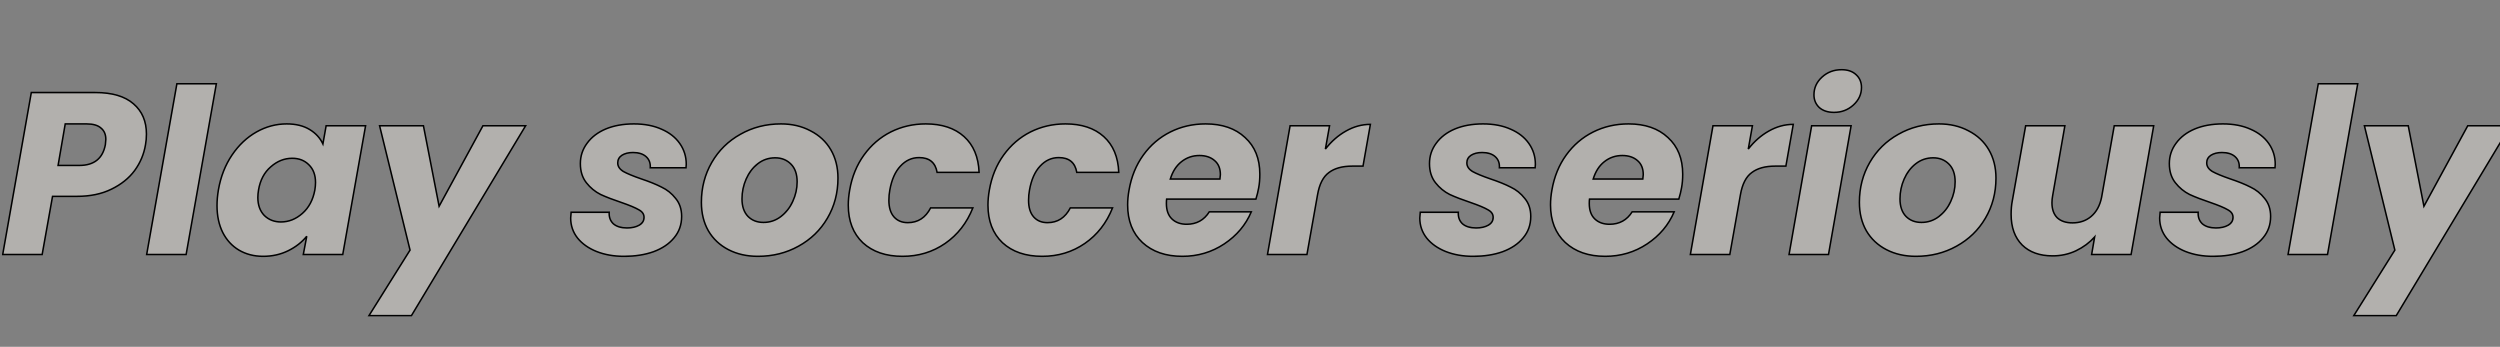 <svg width="3251" height="451" viewBox="0 0 3251 451" fill="none" xmlns="http://www.w3.org/2000/svg">
<rect x="0" y="0" width="3251" height="451" fill="#808080" stroke="none"/>
<mask id="path-1-outside-1_2063_204" maskUnits="userSpaceOnUse" x="2.221" y="88.932" width="3265" height="323" fill="black">
<rect fill="white" x="2.221" y="88.932" width="3265" height="323"/>
<path d="M189.221 188.132C187.221 200.332 182.521 211.532 175.121 221.732C167.721 231.732 157.621 239.832 144.821 246.032C132.221 252.232 117.321 255.332 100.121 255.332H68.321L54.821 330.932H3.521L40.721 120.332H123.821C145.821 120.332 162.421 125.232 173.621 135.032C184.821 144.632 190.421 157.732 190.421 174.332C190.421 179.332 190.021 183.932 189.221 188.132ZM103.121 215.132C122.321 215.132 133.621 206.132 137.021 188.132C137.421 184.932 137.621 182.632 137.621 181.232C137.621 174.832 135.521 169.932 131.321 166.532C127.321 162.932 121.121 161.132 112.721 161.132H84.821L75.521 215.132H103.121ZM281.328 108.932L242.028 330.932H190.728L230.028 108.932H281.328ZM284.005 246.932C287.005 229.732 292.905 214.632 301.705 201.632C310.505 188.632 321.105 178.632 333.505 171.632C345.905 164.632 359.005 161.132 372.805 161.132C384.605 161.132 394.505 163.532 402.505 168.332C410.505 173.132 416.305 179.432 419.905 187.232L424.105 163.532H475.405L445.705 330.932H394.405L398.905 307.232C392.505 315.032 384.405 321.332 374.605 326.132C364.805 330.932 354.005 333.332 342.205 333.332C330.405 333.332 319.905 330.632 310.705 325.232C301.705 319.832 294.705 312.232 289.705 302.432C284.705 292.432 282.205 280.732 282.205 267.332C282.205 260.932 282.805 254.132 284.005 246.932ZM409.405 247.232C410.005 243.632 410.305 240.332 410.305 237.332C410.305 227.532 407.405 219.832 401.605 214.232C396.005 208.632 388.805 205.832 380.005 205.832C369.805 205.832 360.505 209.532 352.105 216.932C343.705 224.132 338.405 234.132 336.205 246.932C335.605 250.532 335.305 253.832 335.305 256.832C335.305 266.632 338.105 274.432 343.705 280.232C349.505 285.832 356.705 288.632 365.305 288.632C375.505 288.632 384.805 284.932 393.205 277.532C401.605 270.132 407.005 260.032 409.405 247.232ZM550.618 163.532L571.018 268.232L628.018 163.532H683.518L535.018 410.432H479.818L533.218 325.232L493.618 163.532H550.618ZM811.402 333.332C798.202 333.332 786.302 331.232 775.702 327.032C765.302 322.832 757.102 317.032 751.102 309.632C745.102 302.032 742.102 293.332 742.102 283.532C742.102 282.132 742.302 279.632 742.702 276.032H792.202C791.802 282.232 793.602 287.232 797.602 291.032C801.802 294.632 807.702 296.432 815.302 296.432C821.702 296.432 827.002 295.232 831.202 292.832C835.402 290.432 837.502 287.032 837.502 282.632C837.502 278.432 835.202 275.132 830.602 272.732C826.202 270.132 818.802 267.032 808.402 263.432C797.602 259.832 788.502 256.332 781.102 252.932C773.902 249.332 767.702 244.232 762.502 237.632C757.302 231.032 754.702 222.732 754.702 212.732C754.702 202.932 757.602 194.132 763.402 186.332C769.202 178.332 777.302 172.132 787.702 167.732C798.302 163.332 810.502 161.132 824.302 161.132C838.102 161.132 850.102 163.432 860.302 168.032C870.502 172.432 878.402 178.632 884.002 186.632C889.602 194.632 892.402 203.632 892.402 213.632L892.102 218.132H845.602C846.002 212.132 844.202 207.332 840.202 203.732C836.202 200.132 830.502 198.332 823.102 198.332C817.302 198.332 812.502 199.532 808.702 201.932C805.102 204.332 803.302 207.632 803.302 211.832C803.302 216.232 805.702 219.932 810.502 222.932C815.502 225.732 823.202 228.932 833.602 232.532C844.402 236.132 853.302 239.732 860.302 243.332C867.502 246.732 873.602 251.632 878.602 258.032C883.802 264.232 886.402 272.032 886.402 281.432C886.402 292.232 883.102 301.532 876.502 309.332C870.102 317.132 861.202 323.132 849.802 327.332C838.602 331.332 825.802 333.332 811.402 333.332ZM985.588 333.332C971.188 333.332 958.388 330.432 947.188 324.632C935.988 318.832 927.288 310.632 921.088 300.032C915.088 289.432 912.088 277.132 912.088 263.132C912.088 244.132 916.588 226.832 925.588 211.232C934.588 195.632 946.988 183.432 962.788 174.632C978.588 165.632 996.188 161.132 1015.59 161.132C1029.99 161.132 1042.79 164.132 1053.99 170.132C1065.39 175.932 1074.19 184.132 1080.39 194.732C1086.59 205.332 1089.69 217.632 1089.69 231.632C1089.69 250.832 1085.09 268.232 1075.89 283.832C1066.89 299.232 1054.39 311.332 1038.39 320.132C1022.59 328.932 1004.99 333.332 985.588 333.332ZM992.788 289.232C1001.19 289.232 1008.69 286.732 1015.29 281.732C1022.09 276.532 1027.29 269.932 1030.89 261.932C1034.69 253.732 1036.59 245.232 1036.59 236.432C1036.59 226.432 1033.89 218.732 1028.49 213.332C1023.09 207.932 1016.29 205.232 1008.09 205.232C999.488 205.232 991.888 207.832 985.288 213.032C978.888 218.032 973.888 224.632 970.288 232.832C966.688 241.032 964.888 249.632 964.888 258.632C964.888 268.432 967.488 276.032 972.688 281.432C977.888 286.632 984.588 289.232 992.788 289.232ZM1104.9 247.232C1107.9 229.832 1114.1 214.632 1123.5 201.632C1132.9 188.632 1144.5 178.632 1158.3 171.632C1172.3 164.632 1187.5 161.132 1203.9 161.132C1224.9 161.132 1241.5 166.632 1253.7 177.632C1265.9 188.632 1272.4 204.132 1273.2 224.132H1218.6C1216.4 211.332 1208.6 204.932 1195.2 204.932C1185.8 204.932 1177.7 208.632 1170.9 216.032C1164.1 223.232 1159.5 233.632 1157.1 247.232C1156.3 251.432 1155.9 255.832 1155.9 260.432C1155.9 269.832 1158.1 277.032 1162.5 282.032C1166.9 287.032 1172.9 289.532 1180.5 289.532C1193.7 289.532 1203.6 283.132 1210.2 270.332H1265.1C1257.3 289.932 1245.3 305.332 1229.1 316.532C1212.9 327.732 1194.4 333.332 1173.6 333.332C1152 333.332 1134.8 327.432 1122 315.632C1109.4 303.632 1103.1 287.332 1103.1 266.732C1103.1 260.532 1103.7 254.032 1104.9 247.232ZM1286.54 247.232C1289.54 229.832 1295.74 214.632 1305.14 201.632C1314.54 188.632 1326.14 178.632 1339.94 171.632C1353.94 164.632 1369.14 161.132 1385.54 161.132C1406.54 161.132 1423.14 166.632 1435.34 177.632C1447.54 188.632 1454.04 204.132 1454.84 224.132H1400.24C1398.04 211.332 1390.24 204.932 1376.84 204.932C1367.44 204.932 1359.34 208.632 1352.54 216.032C1345.74 223.232 1341.14 233.632 1338.74 247.232C1337.94 251.432 1337.54 255.832 1337.54 260.432C1337.54 269.832 1339.74 277.032 1344.14 282.032C1348.54 287.032 1354.54 289.532 1362.14 289.532C1375.34 289.532 1385.24 283.132 1391.84 270.332H1446.74C1438.94 289.932 1426.94 305.332 1410.74 316.532C1394.54 327.732 1376.04 333.332 1355.24 333.332C1333.64 333.332 1316.44 327.432 1303.64 315.632C1291.04 303.632 1284.74 287.332 1284.74 266.732C1284.74 260.532 1285.34 254.032 1286.54 247.232ZM1567.78 161.132C1589.38 161.132 1606.48 167.032 1619.08 178.832C1631.88 190.432 1638.28 206.332 1638.28 226.532C1638.28 233.132 1637.78 239.032 1636.78 244.232C1635.98 248.832 1634.78 253.732 1633.18 258.932H1517.08C1516.88 260.132 1516.78 262.032 1516.78 264.632C1516.78 273.432 1519.18 280.132 1523.98 284.732C1528.78 289.332 1535.18 291.632 1543.18 291.632C1555.98 291.632 1565.78 286.232 1572.58 275.432H1627.18C1619.98 292.432 1608.28 306.332 1592.08 317.132C1575.88 327.932 1557.68 333.332 1537.48 333.332C1515.88 333.332 1498.58 327.332 1485.58 315.332C1472.78 303.332 1466.38 287.032 1466.38 266.432C1466.38 260.232 1466.98 253.832 1468.18 247.232C1471.18 229.832 1477.38 214.632 1486.78 201.632C1496.18 188.632 1507.88 178.632 1521.88 171.632C1535.88 164.632 1551.18 161.132 1567.78 161.132ZM1586.38 232.832C1586.78 230.032 1586.98 228.132 1586.98 227.132C1586.98 219.132 1584.48 213.032 1579.48 208.832C1574.48 204.432 1567.88 202.232 1559.68 202.232C1550.88 202.232 1543.08 204.932 1536.28 210.332C1529.68 215.532 1524.88 223.032 1521.88 232.832H1586.38ZM1723.55 193.832C1731.35 183.832 1740.25 176.032 1750.25 170.432C1760.45 164.632 1771.05 161.732 1782.05 161.732L1772.45 216.032H1758.35C1745.55 216.032 1735.45 218.832 1728.05 224.432C1720.65 229.832 1715.75 239.432 1713.35 253.232L1699.55 330.932H1648.25L1677.65 163.532H1728.95L1723.55 193.832ZM1915.6 333.332C1902.4 333.332 1890.5 331.232 1879.9 327.032C1869.5 322.832 1861.3 317.032 1855.3 309.632C1849.3 302.032 1846.3 293.332 1846.3 283.532C1846.3 282.132 1846.5 279.632 1846.9 276.032H1896.4C1896 282.232 1897.8 287.232 1901.8 291.032C1906 294.632 1911.9 296.432 1919.5 296.432C1925.9 296.432 1931.2 295.232 1935.4 292.832C1939.6 290.432 1941.7 287.032 1941.7 282.632C1941.7 278.432 1939.4 275.132 1934.8 272.732C1930.4 270.132 1923 267.032 1912.6 263.432C1901.8 259.832 1892.7 256.332 1885.3 252.932C1878.1 249.332 1871.9 244.232 1866.7 237.632C1861.5 231.032 1858.9 222.732 1858.9 212.732C1858.9 202.932 1861.8 194.132 1867.6 186.332C1873.4 178.332 1881.5 172.132 1891.9 167.732C1902.5 163.332 1914.7 161.132 1928.5 161.132C1942.3 161.132 1954.3 163.432 1964.5 168.032C1974.7 172.432 1982.6 178.632 1988.2 186.632C1993.8 194.632 1996.6 203.632 1996.6 213.632L1996.3 218.132H1949.8C1950.2 212.132 1948.4 207.332 1944.4 203.732C1940.4 200.132 1934.7 198.332 1927.3 198.332C1921.5 198.332 1916.7 199.532 1912.9 201.932C1909.3 204.332 1907.5 207.632 1907.5 211.832C1907.5 216.232 1909.9 219.932 1914.7 222.932C1919.7 225.732 1927.4 228.932 1937.8 232.532C1948.6 236.132 1957.5 239.732 1964.5 243.332C1971.7 246.732 1977.8 251.632 1982.8 258.032C1988 264.232 1990.6 272.032 1990.6 281.432C1990.6 292.232 1987.3 301.532 1980.7 309.332C1974.3 317.132 1965.4 323.132 1954 327.332C1942.8 331.332 1930 333.332 1915.6 333.332ZM2117.69 161.132C2139.29 161.132 2156.39 167.032 2168.99 178.832C2181.79 190.432 2188.19 206.332 2188.19 226.532C2188.19 233.132 2187.69 239.032 2186.69 244.232C2185.89 248.832 2184.69 253.732 2183.09 258.932H2066.99C2066.79 260.132 2066.69 262.032 2066.69 264.632C2066.69 273.432 2069.09 280.132 2073.89 284.732C2078.69 289.332 2085.09 291.632 2093.09 291.632C2105.89 291.632 2115.69 286.232 2122.49 275.432H2177.09C2169.89 292.432 2158.19 306.332 2141.99 317.132C2125.79 327.932 2107.59 333.332 2087.39 333.332C2065.79 333.332 2048.49 327.332 2035.49 315.332C2022.69 303.332 2016.29 287.032 2016.29 266.432C2016.29 260.232 2016.89 253.832 2018.09 247.232C2021.09 229.832 2027.29 214.632 2036.69 201.632C2046.09 188.632 2057.79 178.632 2071.79 171.632C2085.79 164.632 2101.09 161.132 2117.69 161.132ZM2136.29 232.832C2136.69 230.032 2136.89 228.132 2136.89 227.132C2136.89 219.132 2134.39 213.032 2129.39 208.832C2124.39 204.432 2117.79 202.232 2109.59 202.232C2100.79 202.232 2092.99 204.932 2086.19 210.332C2079.59 215.532 2074.79 223.032 2071.79 232.832H2136.29ZM2273.45 193.832C2281.25 183.832 2290.15 176.032 2300.15 170.432C2310.35 164.632 2320.95 161.732 2331.95 161.732L2322.35 216.032H2308.25C2295.45 216.032 2285.35 218.832 2277.95 224.432C2270.55 229.832 2265.65 239.432 2263.25 253.232L2249.45 330.932H2198.15L2227.55 163.532H2278.85L2273.45 193.832ZM2384.97 146.132C2376.97 146.132 2370.57 144.032 2365.77 139.832C2361.17 135.432 2358.87 129.932 2358.87 123.332C2358.87 114.332 2362.37 106.632 2369.37 100.232C2376.37 93.832 2384.87 90.632 2394.87 90.632C2402.87 90.632 2409.17 92.832 2413.77 97.232C2418.37 101.432 2420.67 106.932 2420.67 113.732C2420.67 122.532 2417.17 130.132 2410.17 136.532C2403.17 142.932 2394.77 146.132 2384.97 146.132ZM2407.17 163.532L2377.77 330.932H2326.47L2355.87 163.532H2407.17ZM2491.45 333.332C2477.05 333.332 2464.25 330.432 2453.05 324.632C2441.85 318.832 2433.15 310.632 2426.95 300.032C2420.95 289.432 2417.95 277.132 2417.95 263.132C2417.95 244.132 2422.45 226.832 2431.45 211.232C2440.45 195.632 2452.85 183.432 2468.65 174.632C2484.45 165.632 2502.05 161.132 2521.45 161.132C2535.85 161.132 2548.65 164.132 2559.85 170.132C2571.25 175.932 2580.05 184.132 2586.25 194.732C2592.45 205.332 2595.55 217.632 2595.55 231.632C2595.55 250.832 2590.95 268.232 2581.75 283.832C2572.75 299.232 2560.25 311.332 2544.25 320.132C2528.45 328.932 2510.85 333.332 2491.45 333.332ZM2498.65 289.232C2507.05 289.232 2514.55 286.732 2521.15 281.732C2527.95 276.532 2533.15 269.932 2536.75 261.932C2540.55 253.732 2542.45 245.232 2542.45 236.432C2542.45 226.432 2539.75 218.732 2534.35 213.332C2528.95 207.932 2522.15 205.232 2513.95 205.232C2505.35 205.232 2497.75 207.832 2491.15 213.032C2484.75 218.032 2479.75 224.632 2476.15 232.832C2472.55 241.032 2470.75 249.632 2470.75 258.632C2470.75 268.432 2473.35 276.032 2478.55 281.432C2483.75 286.632 2490.45 289.232 2498.65 289.232ZM2800.66 163.532L2771.26 330.932H2719.96L2723.86 308.132C2717.26 315.532 2709.16 321.532 2699.56 326.132C2690.16 330.532 2680.06 332.732 2669.26 332.732C2652.46 332.732 2639.26 328.032 2629.66 318.632C2620.06 309.032 2615.26 295.732 2615.26 278.732C2615.26 272.332 2615.76 266.532 2616.76 261.332L2634.16 163.532H2685.16L2669.26 254.432C2668.66 257.632 2668.36 260.732 2668.36 263.732C2668.36 272.132 2670.66 278.632 2675.26 283.232C2680.06 287.632 2686.66 289.832 2695.06 289.832C2704.66 289.832 2712.76 287.032 2719.36 281.432C2726.16 275.632 2730.66 267.432 2732.86 256.832L2749.36 163.532H2800.66ZM2877.71 333.332C2864.51 333.332 2852.61 331.232 2842.01 327.032C2831.61 322.832 2823.41 317.032 2817.41 309.632C2811.41 302.032 2808.41 293.332 2808.41 283.532C2808.41 282.132 2808.61 279.632 2809.01 276.032H2858.51C2858.11 282.232 2859.91 287.232 2863.91 291.032C2868.11 294.632 2874.01 296.432 2881.61 296.432C2888.01 296.432 2893.31 295.232 2897.51 292.832C2901.71 290.432 2903.81 287.032 2903.81 282.632C2903.81 278.432 2901.51 275.132 2896.91 272.732C2892.51 270.132 2885.11 267.032 2874.71 263.432C2863.91 259.832 2854.81 256.332 2847.41 252.932C2840.21 249.332 2834.01 244.232 2828.81 237.632C2823.61 231.032 2821.01 222.732 2821.01 212.732C2821.01 202.932 2823.91 194.132 2829.71 186.332C2835.51 178.332 2843.61 172.132 2854.01 167.732C2864.61 163.332 2876.81 161.132 2890.61 161.132C2904.41 161.132 2916.41 163.432 2926.61 168.032C2936.81 172.432 2944.71 178.632 2950.31 186.632C2955.91 194.632 2958.71 203.632 2958.71 213.632L2958.41 218.132H2911.91C2912.31 212.132 2910.51 207.332 2906.51 203.732C2902.51 200.132 2896.81 198.332 2889.41 198.332C2883.61 198.332 2878.81 199.532 2875.01 201.932C2871.41 204.332 2869.61 207.632 2869.61 211.832C2869.61 216.232 2872.01 219.932 2876.81 222.932C2881.81 225.732 2889.51 228.932 2899.91 232.532C2910.71 236.132 2919.61 239.732 2926.61 243.332C2933.81 246.732 2939.91 251.632 2944.91 258.032C2950.11 264.232 2952.71 272.032 2952.71 281.432C2952.71 292.232 2949.41 301.532 2942.81 309.332C2936.41 317.132 2927.51 323.132 2916.11 327.332C2904.91 331.332 2892.11 333.332 2877.71 333.332ZM3066 108.932L3026.7 330.932H2975.4L3014.7 108.932H3066ZM3131.67 163.532L3152.07 268.232L3209.07 163.532H3264.57L3116.07 410.432H3060.87L3114.27 325.232L3074.67 163.532H3131.67Z"/>
</mask>
<path d="M189.221 188.132C187.221 200.332 182.521 211.532 175.121 221.732C167.721 231.732 157.621 239.832 144.821 246.032C132.221 252.232 117.321 255.332 100.121 255.332H68.321L54.821 330.932H3.521L40.721 120.332H123.821C145.821 120.332 162.421 125.232 173.621 135.032C184.821 144.632 190.421 157.732 190.421 174.332C190.421 179.332 190.021 183.932 189.221 188.132ZM103.121 215.132C122.321 215.132 133.621 206.132 137.021 188.132C137.421 184.932 137.621 182.632 137.621 181.232C137.621 174.832 135.521 169.932 131.321 166.532C127.321 162.932 121.121 161.132 112.721 161.132H84.821L75.521 215.132H103.121ZM281.328 108.932L242.028 330.932H190.728L230.028 108.932H281.328ZM284.005 246.932C287.005 229.732 292.905 214.632 301.705 201.632C310.505 188.632 321.105 178.632 333.505 171.632C345.905 164.632 359.005 161.132 372.805 161.132C384.605 161.132 394.505 163.532 402.505 168.332C410.505 173.132 416.305 179.432 419.905 187.232L424.105 163.532H475.405L445.705 330.932H394.405L398.905 307.232C392.505 315.032 384.405 321.332 374.605 326.132C364.805 330.932 354.005 333.332 342.205 333.332C330.405 333.332 319.905 330.632 310.705 325.232C301.705 319.832 294.705 312.232 289.705 302.432C284.705 292.432 282.205 280.732 282.205 267.332C282.205 260.932 282.805 254.132 284.005 246.932ZM409.405 247.232C410.005 243.632 410.305 240.332 410.305 237.332C410.305 227.532 407.405 219.832 401.605 214.232C396.005 208.632 388.805 205.832 380.005 205.832C369.805 205.832 360.505 209.532 352.105 216.932C343.705 224.132 338.405 234.132 336.205 246.932C335.605 250.532 335.305 253.832 335.305 256.832C335.305 266.632 338.105 274.432 343.705 280.232C349.505 285.832 356.705 288.632 365.305 288.632C375.505 288.632 384.805 284.932 393.205 277.532C401.605 270.132 407.005 260.032 409.405 247.232ZM550.618 163.532L571.018 268.232L628.018 163.532H683.518L535.018 410.432H479.818L533.218 325.232L493.618 163.532H550.618ZM811.402 333.332C798.202 333.332 786.302 331.232 775.702 327.032C765.302 322.832 757.102 317.032 751.102 309.632C745.102 302.032 742.102 293.332 742.102 283.532C742.102 282.132 742.302 279.632 742.702 276.032H792.202C791.802 282.232 793.602 287.232 797.602 291.032C801.802 294.632 807.702 296.432 815.302 296.432C821.702 296.432 827.002 295.232 831.202 292.832C835.402 290.432 837.502 287.032 837.502 282.632C837.502 278.432 835.202 275.132 830.602 272.732C826.202 270.132 818.802 267.032 808.402 263.432C797.602 259.832 788.502 256.332 781.102 252.932C773.902 249.332 767.702 244.232 762.502 237.632C757.302 231.032 754.702 222.732 754.702 212.732C754.702 202.932 757.602 194.132 763.402 186.332C769.202 178.332 777.302 172.132 787.702 167.732C798.302 163.332 810.502 161.132 824.302 161.132C838.102 161.132 850.102 163.432 860.302 168.032C870.502 172.432 878.402 178.632 884.002 186.632C889.602 194.632 892.402 203.632 892.402 213.632L892.102 218.132H845.602C846.002 212.132 844.202 207.332 840.202 203.732C836.202 200.132 830.502 198.332 823.102 198.332C817.302 198.332 812.502 199.532 808.702 201.932C805.102 204.332 803.302 207.632 803.302 211.832C803.302 216.232 805.702 219.932 810.502 222.932C815.502 225.732 823.202 228.932 833.602 232.532C844.402 236.132 853.302 239.732 860.302 243.332C867.502 246.732 873.602 251.632 878.602 258.032C883.802 264.232 886.402 272.032 886.402 281.432C886.402 292.232 883.102 301.532 876.502 309.332C870.102 317.132 861.202 323.132 849.802 327.332C838.602 331.332 825.802 333.332 811.402 333.332ZM985.588 333.332C971.188 333.332 958.388 330.432 947.188 324.632C935.988 318.832 927.288 310.632 921.088 300.032C915.088 289.432 912.088 277.132 912.088 263.132C912.088 244.132 916.588 226.832 925.588 211.232C934.588 195.632 946.988 183.432 962.788 174.632C978.588 165.632 996.188 161.132 1015.59 161.132C1029.99 161.132 1042.79 164.132 1053.99 170.132C1065.39 175.932 1074.19 184.132 1080.39 194.732C1086.59 205.332 1089.69 217.632 1089.69 231.632C1089.69 250.832 1085.09 268.232 1075.89 283.832C1066.89 299.232 1054.39 311.332 1038.39 320.132C1022.59 328.932 1004.99 333.332 985.588 333.332ZM992.788 289.232C1001.19 289.232 1008.69 286.732 1015.29 281.732C1022.09 276.532 1027.29 269.932 1030.89 261.932C1034.69 253.732 1036.59 245.232 1036.59 236.432C1036.59 226.432 1033.89 218.732 1028.49 213.332C1023.09 207.932 1016.29 205.232 1008.09 205.232C999.488 205.232 991.888 207.832 985.288 213.032C978.888 218.032 973.888 224.632 970.288 232.832C966.688 241.032 964.888 249.632 964.888 258.632C964.888 268.432 967.488 276.032 972.688 281.432C977.888 286.632 984.588 289.232 992.788 289.232ZM1104.9 247.232C1107.9 229.832 1114.1 214.632 1123.5 201.632C1132.9 188.632 1144.5 178.632 1158.3 171.632C1172.3 164.632 1187.5 161.132 1203.9 161.132C1224.9 161.132 1241.5 166.632 1253.7 177.632C1265.9 188.632 1272.4 204.132 1273.2 224.132H1218.6C1216.4 211.332 1208.6 204.932 1195.2 204.932C1185.8 204.932 1177.7 208.632 1170.9 216.032C1164.1 223.232 1159.5 233.632 1157.1 247.232C1156.3 251.432 1155.9 255.832 1155.9 260.432C1155.9 269.832 1158.1 277.032 1162.5 282.032C1166.9 287.032 1172.9 289.532 1180.5 289.532C1193.7 289.532 1203.6 283.132 1210.2 270.332H1265.1C1257.3 289.932 1245.3 305.332 1229.1 316.532C1212.9 327.732 1194.4 333.332 1173.6 333.332C1152 333.332 1134.8 327.432 1122 315.632C1109.4 303.632 1103.1 287.332 1103.1 266.732C1103.1 260.532 1103.7 254.032 1104.9 247.232ZM1286.54 247.232C1289.54 229.832 1295.74 214.632 1305.14 201.632C1314.54 188.632 1326.14 178.632 1339.94 171.632C1353.94 164.632 1369.14 161.132 1385.54 161.132C1406.54 161.132 1423.14 166.632 1435.34 177.632C1447.54 188.632 1454.04 204.132 1454.84 224.132H1400.24C1398.04 211.332 1390.24 204.932 1376.84 204.932C1367.44 204.932 1359.34 208.632 1352.54 216.032C1345.74 223.232 1341.14 233.632 1338.74 247.232C1337.94 251.432 1337.54 255.832 1337.54 260.432C1337.54 269.832 1339.74 277.032 1344.14 282.032C1348.54 287.032 1354.54 289.532 1362.14 289.532C1375.34 289.532 1385.24 283.132 1391.84 270.332H1446.74C1438.94 289.932 1426.94 305.332 1410.74 316.532C1394.54 327.732 1376.04 333.332 1355.24 333.332C1333.64 333.332 1316.44 327.432 1303.64 315.632C1291.04 303.632 1284.74 287.332 1284.74 266.732C1284.74 260.532 1285.34 254.032 1286.54 247.232ZM1567.78 161.132C1589.38 161.132 1606.48 167.032 1619.08 178.832C1631.88 190.432 1638.28 206.332 1638.28 226.532C1638.28 233.132 1637.78 239.032 1636.78 244.232C1635.98 248.832 1634.78 253.732 1633.18 258.932H1517.08C1516.88 260.132 1516.78 262.032 1516.78 264.632C1516.78 273.432 1519.18 280.132 1523.98 284.732C1528.78 289.332 1535.18 291.632 1543.18 291.632C1555.98 291.632 1565.78 286.232 1572.58 275.432H1627.18C1619.98 292.432 1608.28 306.332 1592.08 317.132C1575.88 327.932 1557.68 333.332 1537.48 333.332C1515.88 333.332 1498.58 327.332 1485.58 315.332C1472.78 303.332 1466.38 287.032 1466.38 266.432C1466.38 260.232 1466.98 253.832 1468.18 247.232C1471.18 229.832 1477.38 214.632 1486.78 201.632C1496.18 188.632 1507.88 178.632 1521.88 171.632C1535.88 164.632 1551.18 161.132 1567.78 161.132ZM1586.38 232.832C1586.78 230.032 1586.98 228.132 1586.98 227.132C1586.98 219.132 1584.48 213.032 1579.48 208.832C1574.48 204.432 1567.88 202.232 1559.68 202.232C1550.88 202.232 1543.08 204.932 1536.28 210.332C1529.68 215.532 1524.88 223.032 1521.88 232.832H1586.38ZM1723.55 193.832C1731.35 183.832 1740.25 176.032 1750.25 170.432C1760.45 164.632 1771.05 161.732 1782.05 161.732L1772.45 216.032H1758.35C1745.55 216.032 1735.45 218.832 1728.05 224.432C1720.65 229.832 1715.75 239.432 1713.35 253.232L1699.55 330.932H1648.25L1677.65 163.532H1728.95L1723.55 193.832ZM1915.6 333.332C1902.4 333.332 1890.5 331.232 1879.9 327.032C1869.5 322.832 1861.3 317.032 1855.3 309.632C1849.3 302.032 1846.3 293.332 1846.3 283.532C1846.3 282.132 1846.5 279.632 1846.9 276.032H1896.4C1896 282.232 1897.8 287.232 1901.8 291.032C1906 294.632 1911.9 296.432 1919.5 296.432C1925.9 296.432 1931.2 295.232 1935.4 292.832C1939.6 290.432 1941.7 287.032 1941.7 282.632C1941.7 278.432 1939.4 275.132 1934.8 272.732C1930.4 270.132 1923 267.032 1912.6 263.432C1901.8 259.832 1892.7 256.332 1885.3 252.932C1878.1 249.332 1871.9 244.232 1866.7 237.632C1861.5 231.032 1858.9 222.732 1858.9 212.732C1858.9 202.932 1861.8 194.132 1867.6 186.332C1873.4 178.332 1881.5 172.132 1891.9 167.732C1902.5 163.332 1914.7 161.132 1928.5 161.132C1942.3 161.132 1954.3 163.432 1964.5 168.032C1974.7 172.432 1982.6 178.632 1988.2 186.632C1993.8 194.632 1996.6 203.632 1996.6 213.632L1996.3 218.132H1949.8C1950.2 212.132 1948.4 207.332 1944.4 203.732C1940.4 200.132 1934.7 198.332 1927.3 198.332C1921.5 198.332 1916.7 199.532 1912.9 201.932C1909.3 204.332 1907.5 207.632 1907.5 211.832C1907.5 216.232 1909.9 219.932 1914.7 222.932C1919.7 225.732 1927.4 228.932 1937.8 232.532C1948.6 236.132 1957.5 239.732 1964.5 243.332C1971.7 246.732 1977.8 251.632 1982.8 258.032C1988 264.232 1990.6 272.032 1990.6 281.432C1990.6 292.232 1987.3 301.532 1980.7 309.332C1974.3 317.132 1965.4 323.132 1954 327.332C1942.8 331.332 1930 333.332 1915.6 333.332ZM2117.69 161.132C2139.29 161.132 2156.39 167.032 2168.99 178.832C2181.79 190.432 2188.19 206.332 2188.19 226.532C2188.19 233.132 2187.69 239.032 2186.69 244.232C2185.89 248.832 2184.69 253.732 2183.09 258.932H2066.99C2066.79 260.132 2066.69 262.032 2066.69 264.632C2066.69 273.432 2069.09 280.132 2073.89 284.732C2078.69 289.332 2085.09 291.632 2093.09 291.632C2105.89 291.632 2115.69 286.232 2122.49 275.432H2177.09C2169.89 292.432 2158.19 306.332 2141.99 317.132C2125.79 327.932 2107.59 333.332 2087.39 333.332C2065.79 333.332 2048.49 327.332 2035.49 315.332C2022.69 303.332 2016.29 287.032 2016.29 266.432C2016.29 260.232 2016.89 253.832 2018.09 247.232C2021.09 229.832 2027.29 214.632 2036.69 201.632C2046.09 188.632 2057.79 178.632 2071.79 171.632C2085.79 164.632 2101.09 161.132 2117.69 161.132ZM2136.29 232.832C2136.69 230.032 2136.89 228.132 2136.89 227.132C2136.89 219.132 2134.39 213.032 2129.39 208.832C2124.39 204.432 2117.79 202.232 2109.59 202.232C2100.79 202.232 2092.99 204.932 2086.19 210.332C2079.59 215.532 2074.79 223.032 2071.79 232.832H2136.29ZM2273.45 193.832C2281.25 183.832 2290.15 176.032 2300.15 170.432C2310.35 164.632 2320.95 161.732 2331.95 161.732L2322.35 216.032H2308.25C2295.45 216.032 2285.35 218.832 2277.95 224.432C2270.55 229.832 2265.65 239.432 2263.25 253.232L2249.45 330.932H2198.15L2227.55 163.532H2278.85L2273.45 193.832ZM2384.97 146.132C2376.97 146.132 2370.57 144.032 2365.77 139.832C2361.17 135.432 2358.87 129.932 2358.87 123.332C2358.87 114.332 2362.37 106.632 2369.37 100.232C2376.37 93.832 2384.87 90.632 2394.87 90.632C2402.87 90.632 2409.17 92.832 2413.77 97.232C2418.37 101.432 2420.67 106.932 2420.67 113.732C2420.67 122.532 2417.17 130.132 2410.17 136.532C2403.17 142.932 2394.77 146.132 2384.97 146.132ZM2407.17 163.532L2377.77 330.932H2326.47L2355.87 163.532H2407.17ZM2491.45 333.332C2477.05 333.332 2464.25 330.432 2453.05 324.632C2441.85 318.832 2433.15 310.632 2426.95 300.032C2420.95 289.432 2417.95 277.132 2417.95 263.132C2417.95 244.132 2422.45 226.832 2431.45 211.232C2440.45 195.632 2452.85 183.432 2468.65 174.632C2484.45 165.632 2502.05 161.132 2521.45 161.132C2535.85 161.132 2548.65 164.132 2559.85 170.132C2571.25 175.932 2580.05 184.132 2586.25 194.732C2592.45 205.332 2595.55 217.632 2595.55 231.632C2595.55 250.832 2590.95 268.232 2581.75 283.832C2572.75 299.232 2560.25 311.332 2544.25 320.132C2528.45 328.932 2510.85 333.332 2491.45 333.332ZM2498.65 289.232C2507.05 289.232 2514.55 286.732 2521.15 281.732C2527.95 276.532 2533.15 269.932 2536.75 261.932C2540.55 253.732 2542.45 245.232 2542.45 236.432C2542.45 226.432 2539.75 218.732 2534.35 213.332C2528.95 207.932 2522.15 205.232 2513.95 205.232C2505.35 205.232 2497.75 207.832 2491.15 213.032C2484.75 218.032 2479.75 224.632 2476.15 232.832C2472.55 241.032 2470.75 249.632 2470.75 258.632C2470.75 268.432 2473.35 276.032 2478.55 281.432C2483.75 286.632 2490.45 289.232 2498.65 289.232ZM2800.66 163.532L2771.26 330.932H2719.96L2723.86 308.132C2717.26 315.532 2709.16 321.532 2699.56 326.132C2690.16 330.532 2680.06 332.732 2669.26 332.732C2652.46 332.732 2639.26 328.032 2629.66 318.632C2620.06 309.032 2615.26 295.732 2615.26 278.732C2615.26 272.332 2615.76 266.532 2616.76 261.332L2634.16 163.532H2685.16L2669.26 254.432C2668.66 257.632 2668.36 260.732 2668.36 263.732C2668.36 272.132 2670.66 278.632 2675.26 283.232C2680.06 287.632 2686.66 289.832 2695.06 289.832C2704.66 289.832 2712.76 287.032 2719.36 281.432C2726.16 275.632 2730.66 267.432 2732.86 256.832L2749.36 163.532H2800.66ZM2877.71 333.332C2864.51 333.332 2852.61 331.232 2842.01 327.032C2831.61 322.832 2823.41 317.032 2817.41 309.632C2811.41 302.032 2808.41 293.332 2808.41 283.532C2808.41 282.132 2808.61 279.632 2809.01 276.032H2858.51C2858.11 282.232 2859.91 287.232 2863.91 291.032C2868.11 294.632 2874.01 296.432 2881.61 296.432C2888.01 296.432 2893.31 295.232 2897.51 292.832C2901.71 290.432 2903.81 287.032 2903.81 282.632C2903.81 278.432 2901.51 275.132 2896.91 272.732C2892.51 270.132 2885.11 267.032 2874.71 263.432C2863.91 259.832 2854.81 256.332 2847.41 252.932C2840.21 249.332 2834.01 244.232 2828.81 237.632C2823.61 231.032 2821.01 222.732 2821.01 212.732C2821.01 202.932 2823.91 194.132 2829.71 186.332C2835.51 178.332 2843.61 172.132 2854.01 167.732C2864.61 163.332 2876.81 161.132 2890.61 161.132C2904.41 161.132 2916.41 163.432 2926.61 168.032C2936.81 172.432 2944.71 178.632 2950.31 186.632C2955.91 194.632 2958.71 203.632 2958.71 213.632L2958.41 218.132H2911.91C2912.31 212.132 2910.51 207.332 2906.51 203.732C2902.51 200.132 2896.81 198.332 2889.41 198.332C2883.61 198.332 2878.81 199.532 2875.01 201.932C2871.41 204.332 2869.61 207.632 2869.61 211.832C2869.61 216.232 2872.01 219.932 2876.81 222.932C2881.81 225.732 2889.51 228.932 2899.91 232.532C2910.71 236.132 2919.61 239.732 2926.61 243.332C2933.81 246.732 2939.91 251.632 2944.91 258.032C2950.11 264.232 2952.71 272.032 2952.71 281.432C2952.71 292.232 2949.41 301.532 2942.81 309.332C2936.41 317.132 2927.51 323.132 2916.11 327.332C2904.91 331.332 2892.11 333.332 2877.71 333.332ZM3066 108.932L3026.7 330.932H2975.4L3014.7 108.932H3066ZM3131.67 163.532L3152.07 268.232L3209.07 163.532H3264.57L3116.07 410.432H3060.87L3114.27 325.232L3074.67 163.532H3131.67Z" fill="#F4EFE8" fill-opacity="0.43"/>
<path d="M189.221 188.132L188.239 187.945L188.236 187.958L188.234 187.97L189.221 188.132ZM175.121 221.732L175.925 222.327L175.931 222.319L175.121 221.732ZM144.821 246.032L144.385 245.132L144.38 245.135L144.821 246.032ZM68.321 255.332V254.332H67.484L67.337 255.156L68.321 255.332ZM54.821 330.932V331.932H55.658L55.806 331.108L54.821 330.932ZM3.521 330.932L2.536 330.758L2.329 331.932H3.521V330.932ZM40.721 120.332V119.332H39.882L39.736 120.158L40.721 120.332ZM173.621 135.032L172.963 135.785L172.97 135.791L173.621 135.032ZM137.021 188.132L138.004 188.318L138.01 188.287L138.013 188.256L137.021 188.132ZM131.321 166.532L130.652 167.275L130.672 167.293L130.692 167.309L131.321 166.532ZM84.821 161.132V160.132H83.979L83.836 160.962L84.821 161.132ZM75.521 215.132L74.536 214.962L74.334 216.132H75.521V215.132ZM188.234 187.97C186.26 200.013 181.622 211.068 174.312 221.145L175.931 222.319C183.42 211.996 188.182 200.651 190.208 188.294L188.234 187.97ZM174.317 221.137C167.027 230.99 157.061 238.992 144.385 245.132L145.257 246.932C158.182 240.672 168.416 232.474 175.925 222.327L174.317 221.137ZM144.38 245.135C131.944 251.254 117.202 254.332 100.121 254.332V256.332C117.44 256.332 132.498 253.21 145.263 246.929L144.38 245.135ZM100.121 254.332H68.321V256.332H100.121V254.332ZM67.337 255.156L53.837 330.756L55.806 331.108L69.306 255.508L67.337 255.156ZM54.821 329.932H3.521V331.932H54.821V329.932ZM4.506 331.106L41.706 120.506L39.736 120.158L2.536 330.758L4.506 331.106ZM40.721 121.332H123.821V119.332H40.721V121.332ZM123.821 121.332C145.692 121.332 162.015 126.205 172.963 135.785L174.28 134.279C162.827 124.259 145.95 119.332 123.821 119.332V121.332ZM172.97 135.791C183.919 145.176 189.421 157.983 189.421 174.332H191.421C191.421 157.481 185.723 144.088 174.272 134.273L172.97 135.791ZM189.421 174.332C189.421 179.279 189.025 183.816 188.239 187.945L190.204 188.319C191.017 184.048 191.421 179.385 191.421 174.332H189.421ZM103.121 216.132C112.873 216.132 120.742 213.846 126.619 209.164C132.503 204.478 136.272 197.488 138.004 188.318L136.039 187.946C134.371 196.776 130.79 203.286 125.373 207.6C119.951 211.918 112.569 214.132 103.121 214.132V216.132ZM138.013 188.256C138.414 185.054 138.621 182.7 138.621 181.232H136.621C136.621 182.564 136.429 184.81 136.029 188.008L138.013 188.256ZM138.621 181.232C138.621 174.592 136.429 169.38 131.95 165.755L130.692 167.309C134.613 170.484 136.621 175.072 136.621 181.232H138.621ZM131.99 165.789C127.727 161.952 121.236 160.132 112.721 160.132V162.132C121.007 162.132 126.915 163.912 130.652 167.275L131.99 165.789ZM112.721 160.132H84.821V162.132H112.721V160.132ZM83.836 160.962L74.536 214.962L76.507 215.302L85.807 161.302L83.836 160.962ZM75.521 216.132H103.121V214.132H75.521V216.132ZM281.328 108.932L282.313 109.106L282.521 107.932H281.328V108.932ZM242.028 330.932V331.932H242.867L243.013 331.106L242.028 330.932ZM190.728 330.932L189.744 330.758L189.536 331.932H190.728V330.932ZM230.028 108.932V107.932H229.19L229.044 108.758L230.028 108.932ZM280.344 108.758L241.044 330.758L243.013 331.106L282.313 109.106L280.344 108.758ZM242.028 329.932H190.728V331.932H242.028V329.932ZM191.713 331.106L231.013 109.106L229.044 108.758L189.744 330.758L191.713 331.106ZM230.028 109.932H281.328V107.932H230.028V109.932ZM284.005 246.932L283.02 246.76L283.018 246.768L284.005 246.932ZM301.705 201.632L300.877 201.071L300.877 201.071L301.705 201.632ZM333.505 171.632L333.996 172.503L333.996 172.503L333.505 171.632ZM402.505 168.332L403.019 167.474L403.019 167.474L402.505 168.332ZM419.905 187.232L418.997 187.651L420.333 190.546L420.889 187.406L419.905 187.232ZM424.105 163.532V162.532H423.266L423.12 163.358L424.105 163.532ZM475.405 163.532L476.389 163.707L476.598 162.532H475.405V163.532ZM445.705 330.932V331.932H446.543L446.689 331.107L445.705 330.932ZM394.405 330.932L393.422 330.745L393.197 331.932H394.405V330.932ZM398.905 307.232L399.887 307.419L398.132 306.598L398.905 307.232ZM374.605 326.132L375.045 327.03L375.045 327.03L374.605 326.132ZM310.705 325.232L310.19 326.09L310.199 326.094L310.705 325.232ZM289.705 302.432L288.81 302.879L288.814 302.886L289.705 302.432ZM409.405 247.232L410.388 247.416L410.39 247.406L410.391 247.396L409.405 247.232ZM401.605 214.232L400.898 214.939L400.904 214.945L400.91 214.951L401.605 214.232ZM352.105 216.932L352.756 217.691L352.766 217.682L352.105 216.932ZM336.205 246.932L335.219 246.763L335.218 246.768L336.205 246.932ZM343.705 280.232L342.985 280.927L342.998 280.939L343.01 280.951L343.705 280.232ZM393.205 277.532L393.866 278.282L393.866 278.282L393.205 277.532ZM284.99 247.104C287.968 230.027 293.821 215.063 302.533 202.193L300.877 201.071C291.989 214.201 286.041 229.437 283.02 246.76L284.99 247.104ZM302.533 202.193C311.255 189.307 321.744 179.419 333.996 172.503L333.013 170.761C320.465 177.845 309.754 187.957 300.877 201.071L302.533 202.193ZM333.996 172.503C346.251 165.585 359.183 162.132 372.805 162.132V160.132C358.827 160.132 345.558 163.679 333.013 170.761L333.996 172.503ZM372.805 162.132C384.471 162.132 394.182 164.504 401.99 169.189L403.019 167.474C394.828 162.56 384.739 160.132 372.805 160.132V162.132ZM401.99 169.189C409.834 173.895 415.488 180.049 418.997 187.651L420.813 186.813C417.121 178.815 411.176 172.369 403.019 167.474L401.99 169.189ZM420.889 187.406L425.089 163.706L423.12 163.358L418.92 187.058L420.889 187.406ZM424.105 164.532H475.405V162.532H424.105V164.532ZM474.42 163.357L444.72 330.757L446.689 331.107L476.389 163.707L474.42 163.357ZM445.705 329.932H394.405V331.932H445.705V329.932ZM395.387 331.119L399.887 307.419L397.922 307.045L393.422 330.745L395.387 331.119ZM398.132 306.598C391.83 314.278 383.847 320.492 374.165 325.234L375.045 327.03C384.963 322.172 393.18 315.786 399.678 307.866L398.132 306.598ZM374.165 325.234C364.513 329.962 353.865 332.332 342.205 332.332V334.332C354.145 334.332 365.097 331.902 375.045 327.03L374.165 325.234ZM342.205 332.332C330.563 332.332 320.242 329.67 311.211 324.37L310.199 326.094C319.568 331.594 330.246 334.332 342.205 334.332V332.332ZM311.219 324.375C302.388 319.076 295.515 311.619 290.596 301.978L288.814 302.886C293.895 312.845 301.022 320.588 310.19 326.089L311.219 324.375ZM290.599 301.985C285.681 292.149 283.205 280.607 283.205 267.332H281.205C281.205 280.857 283.728 292.715 288.81 302.879L290.599 301.985ZM283.205 267.332C283.205 260.994 283.799 254.249 284.991 247.096L283.018 246.768C281.811 254.015 281.205 260.87 281.205 267.332H283.205ZM410.391 247.396C410.998 243.753 411.305 240.397 411.305 237.332H409.305C409.305 240.267 409.011 243.511 408.418 247.068L410.391 247.396ZM411.305 237.332C411.305 227.323 408.335 219.341 402.299 213.513L400.91 214.951C406.474 220.323 409.305 227.741 409.305 237.332H411.305ZM402.312 213.525C396.503 207.716 389.038 204.832 380.005 204.832V206.832C388.572 206.832 395.507 209.548 400.898 214.939L402.312 213.525ZM380.005 204.832C369.537 204.832 360.007 208.638 351.444 216.182L352.766 217.682C361.002 210.426 370.073 206.832 380.005 206.832V204.832ZM351.454 216.173C342.847 223.55 337.452 233.775 335.219 246.763L337.19 247.101C339.358 234.489 344.562 224.714 352.756 217.691L351.454 216.173ZM335.218 246.768C334.611 250.411 334.305 253.767 334.305 256.832H336.305C336.305 253.897 336.598 250.653 337.191 247.096L335.218 246.768ZM334.305 256.832C334.305 266.832 337.168 274.902 342.985 280.927L344.424 279.537C339.042 273.962 336.305 266.432 336.305 256.832H334.305ZM343.01 280.951C349.01 286.744 356.465 289.632 365.305 289.632V287.632C356.945 287.632 350 284.92 344.399 279.513L343.01 280.951ZM365.305 289.632C375.773 289.632 385.302 285.826 393.866 278.282L392.544 276.782C384.307 284.038 375.237 287.632 365.305 287.632V289.632ZM393.866 278.282C402.46 270.712 407.954 260.398 410.388 247.416L408.422 247.048C406.056 259.666 400.75 269.552 392.544 276.782L393.866 278.282ZM550.618 163.532L551.6 163.341L551.442 162.532H550.618V163.532ZM571.018 268.232L570.037 268.423L570.568 271.15L571.896 268.71L571.018 268.232ZM628.018 163.532V162.532H627.424L627.14 163.054L628.018 163.532ZM683.518 163.532L684.375 164.047L685.286 162.532H683.518V163.532ZM535.018 410.432V411.432H535.584L535.875 410.947L535.018 410.432ZM479.818 410.432L478.971 409.901L478.011 411.432H479.818V410.432ZM533.218 325.232L534.065 325.763L534.29 325.405L534.189 324.994L533.218 325.232ZM493.618 163.532V162.532H492.344L492.647 163.77L493.618 163.532ZM549.637 163.723L570.037 268.423L572 268.041L551.6 163.341L549.637 163.723ZM571.896 268.71L628.896 164.01L627.14 163.054L570.14 267.754L571.896 268.71ZM628.018 164.532H683.518V162.532H628.018V164.532ZM682.661 163.017L534.161 409.917L535.875 410.947L684.375 164.047L682.661 163.017ZM535.018 409.432H479.818V411.432H535.018V409.432ZM480.665 410.963L534.065 325.763L532.371 324.701L478.971 409.901L480.665 410.963ZM534.189 324.994L494.589 163.294L492.647 163.77L532.247 325.47L534.189 324.994ZM493.618 164.532H550.618V162.532H493.618V164.532ZM775.702 327.032L775.328 327.959L775.334 327.962L775.702 327.032ZM751.102 309.632L750.317 310.252L750.326 310.262L751.102 309.632ZM742.702 276.032V275.032H741.807L741.709 275.922L742.702 276.032ZM792.202 276.032L793.2 276.096L793.269 275.032H792.202V276.032ZM797.602 291.032L796.914 291.757L796.932 291.775L796.952 291.791L797.602 291.032ZM831.202 292.832L831.699 293.7L831.699 293.7L831.202 292.832ZM830.602 272.732L830.094 273.593L830.116 273.606L830.14 273.619L830.602 272.732ZM808.402 263.432L808.73 262.487L808.719 262.483L808.402 263.432ZM781.102 252.932L780.655 253.826L780.67 253.834L780.685 253.841L781.102 252.932ZM762.502 237.632L763.288 237.013L763.288 237.013L762.502 237.632ZM763.402 186.332L764.205 186.929L764.212 186.919L763.402 186.332ZM787.702 167.732L787.319 166.808L787.313 166.811L787.702 167.732ZM860.302 168.032L859.891 168.944L859.899 168.947L859.906 168.95L860.302 168.032ZM884.002 186.632L884.822 186.059L884.822 186.059L884.002 186.632ZM892.402 213.632L893.4 213.699L893.402 213.665V213.632H892.402ZM892.102 218.132V219.132H893.038L893.1 218.199L892.102 218.132ZM845.602 218.132L844.605 218.065L844.534 219.132H845.602V218.132ZM808.702 201.932L808.168 201.087L808.158 201.093L808.148 201.1L808.702 201.932ZM810.502 222.932L809.972 223.78L809.993 223.793L810.014 223.805L810.502 222.932ZM833.602 232.532L833.275 233.477L833.286 233.481L833.602 232.532ZM860.302 243.332L859.845 244.221L859.86 244.229L859.875 244.236L860.302 243.332ZM878.602 258.032L877.814 258.648L877.825 258.661L877.836 258.675L878.602 258.032ZM876.502 309.332L875.739 308.686L875.734 308.692L875.729 308.698L876.502 309.332ZM849.802 327.332L850.139 328.274L850.148 328.27L849.802 327.332ZM811.402 332.332C798.309 332.332 786.537 330.249 776.071 326.102L775.334 327.962C786.068 332.215 798.096 334.332 811.402 334.332V332.332ZM776.077 326.105C765.806 321.957 757.755 316.249 751.879 309.002L750.326 310.262C756.45 317.815 764.799 323.707 775.328 327.959L776.077 326.105ZM751.887 309.012C746.028 301.591 743.102 293.11 743.102 283.532H741.102C741.102 293.554 744.176 302.473 750.318 310.252L751.887 309.012ZM743.102 283.532C743.102 282.194 743.296 279.745 743.696 276.142L741.709 275.922C741.309 279.519 741.102 282.07 741.102 283.532H743.102ZM742.702 277.032H792.202V275.032H742.702V277.032ZM791.205 275.968C790.788 282.422 792.67 287.725 796.914 291.757L798.291 290.307C794.535 286.739 792.817 282.042 793.2 276.096L791.205 275.968ZM796.952 291.791C801.391 295.596 807.553 297.432 815.302 297.432V295.432C807.852 295.432 802.214 293.668 798.253 290.273L796.952 291.791ZM815.302 297.432C821.822 297.432 827.306 296.21 831.699 293.7L830.706 291.964C826.699 294.254 821.583 295.432 815.302 295.432V297.432ZM831.699 293.7C836.173 291.144 838.502 287.432 838.502 282.632H836.502C836.502 286.632 834.632 289.72 830.706 291.964L831.699 293.7ZM838.502 282.632C838.502 277.965 835.903 274.369 831.065 271.845L830.14 273.619C834.502 275.895 836.502 278.899 836.502 282.632H838.502ZM831.111 271.871C826.619 269.217 819.138 266.09 808.73 262.487L808.075 264.377C818.467 267.974 825.786 271.047 830.094 273.593L831.111 271.871ZM808.719 262.483C797.941 258.891 788.877 255.404 781.52 252.023L780.685 253.841C788.128 257.26 797.264 260.773 808.086 264.381L808.719 262.483ZM781.55 252.038C774.487 248.506 768.401 243.503 763.288 237.013L761.717 238.251C767.004 244.961 773.318 250.158 780.655 253.826L781.55 252.038ZM763.288 237.013C758.252 230.621 755.702 222.552 755.702 212.732H753.702C753.702 222.912 756.353 231.443 761.717 238.251L763.288 237.013ZM755.702 212.732C755.702 203.145 758.534 194.555 764.205 186.929L762.6 185.735C756.671 193.709 753.702 202.719 753.702 212.732H755.702ZM764.212 186.919C769.891 179.087 777.835 172.992 788.092 168.653L787.313 166.811C776.769 171.272 768.514 177.577 762.593 185.745L764.212 186.919ZM788.086 168.656C798.542 164.315 810.608 162.132 824.302 162.132V160.132C810.397 160.132 798.063 162.349 787.319 166.808L788.086 168.656ZM824.302 162.132C837.993 162.132 849.847 164.414 859.891 168.944L860.714 167.12C850.358 162.45 838.212 160.132 824.302 160.132V162.132ZM859.906 168.95C869.96 173.287 877.704 179.377 883.183 187.205L884.822 186.059C879.101 177.887 871.045 171.577 860.699 167.114L859.906 168.95ZM883.183 187.205C888.663 195.033 891.402 203.832 891.402 213.632H893.402C893.402 203.432 890.542 194.231 884.822 186.059L883.183 187.205ZM891.405 213.565L891.105 218.065L893.1 218.199L893.4 213.699L891.405 213.565ZM892.102 217.132H845.602V219.132H892.102V217.132ZM846.6 218.199C847.018 211.933 845.128 206.82 840.871 202.989L839.533 204.475C843.277 207.844 844.987 212.331 844.605 218.065L846.6 218.199ZM840.871 202.989C836.629 199.17 830.656 197.332 823.102 197.332V199.332C830.349 199.332 835.776 201.094 839.533 204.475L840.871 202.989ZM823.102 197.332C817.168 197.332 812.169 198.56 808.168 201.087L809.236 202.777C812.836 200.504 817.437 199.332 823.102 199.332V197.332ZM808.148 201.1C804.28 203.679 802.302 207.286 802.302 211.832H804.302C804.302 207.978 805.925 204.985 809.257 202.764L808.148 201.1ZM802.302 211.832C802.302 216.676 804.975 220.657 809.972 223.78L811.032 222.084C806.43 219.207 804.302 215.788 804.302 211.832H802.302ZM810.014 223.805C815.093 226.649 822.86 229.872 833.275 233.477L833.93 231.587C823.544 227.992 815.912 224.815 810.991 222.059L810.014 223.805ZM833.286 233.481C844.057 237.071 852.906 240.652 859.845 244.221L860.76 242.443C853.699 238.812 844.748 235.193 833.919 231.583L833.286 233.481ZM859.875 244.236C866.931 247.568 872.909 252.368 877.814 258.648L879.39 257.416C874.296 250.896 868.074 245.896 860.729 242.428L859.875 244.236ZM877.836 258.675C882.861 264.666 885.402 272.227 885.402 281.432H887.402C887.402 271.837 884.744 263.798 879.369 257.389L877.836 258.675ZM885.402 281.432C885.402 292.01 882.177 301.077 875.739 308.686L877.266 309.978C884.028 301.987 887.402 292.454 887.402 281.432H885.402ZM875.729 308.698C869.463 316.335 860.724 322.243 849.457 326.394L850.148 328.27C861.681 324.021 870.742 317.93 877.276 309.966L875.729 308.698ZM849.466 326.39C838.394 330.345 825.711 332.332 811.402 332.332V334.332C825.894 334.332 838.811 332.319 850.139 328.274L849.466 326.39ZM947.188 324.632L947.647 323.744L947.647 323.744L947.188 324.632ZM921.088 300.032L920.217 300.525L920.221 300.531L920.224 300.537L921.088 300.032ZM925.588 211.232L924.721 210.732L924.721 210.732L925.588 211.232ZM962.788 174.632L963.274 175.506L963.283 175.501L962.788 174.632ZM1053.99 170.132L1053.52 171.013L1053.52 171.018L1053.53 171.023L1053.99 170.132ZM1075.89 283.832L1075.03 283.324L1075.02 283.327L1075.89 283.832ZM1038.39 320.132L1037.91 319.256L1037.9 319.258L1038.39 320.132ZM1015.29 281.732L1015.89 282.529L1015.9 282.526L1015.29 281.732ZM1030.89 261.932L1029.98 261.512L1029.98 261.522L1030.89 261.932ZM1028.49 213.332L1027.78 214.039L1027.78 214.039L1028.49 213.332ZM985.288 213.032L985.903 213.82L985.906 213.817L985.288 213.032ZM970.288 232.832L969.372 232.43L969.372 232.43L970.288 232.832ZM972.688 281.432L971.967 282.126L971.974 282.132L971.98 282.139L972.688 281.432ZM985.588 332.332C971.325 332.332 958.686 329.461 947.647 323.744L946.728 325.52C958.089 331.403 971.05 334.332 985.588 334.332V332.332ZM947.647 323.744C936.611 318.029 928.053 309.959 921.951 299.527L920.224 300.537C926.523 311.305 935.365 319.636 946.728 325.52L947.647 323.744ZM921.958 299.539C916.055 289.111 913.088 276.985 913.088 263.132H911.088C911.088 277.279 914.12 289.753 920.217 300.525L921.958 299.539ZM913.088 263.132C913.088 244.297 917.546 227.171 926.454 211.732L924.721 210.732C915.629 226.493 911.088 243.967 911.088 263.132H913.088ZM926.454 211.732C935.363 196.289 947.632 184.218 963.274 175.506L962.301 173.758C946.344 182.646 933.812 194.975 924.721 210.732L926.454 211.732ZM963.283 175.501C978.922 166.593 996.349 162.132 1015.59 162.132V160.132C996.026 160.132 978.254 164.671 962.293 173.763L963.283 175.501ZM1015.59 162.132C1029.85 162.132 1042.48 165.101 1053.52 171.013L1054.46 169.251C1043.1 163.163 1030.13 160.132 1015.59 160.132V162.132ZM1053.53 171.023C1064.77 176.74 1073.43 184.809 1079.52 195.237L1081.25 194.227C1074.95 183.455 1066 175.124 1054.44 169.241L1053.53 171.023ZM1079.52 195.237C1085.62 205.663 1088.69 217.784 1088.69 231.632H1090.69C1090.69 217.48 1087.55 205.001 1081.25 194.227L1079.52 195.237ZM1088.69 231.632C1088.69 250.665 1084.13 267.887 1075.03 283.324L1076.75 284.34C1086.05 268.577 1090.69 251 1090.69 231.632H1088.69ZM1075.02 283.327C1066.12 298.568 1053.75 310.541 1037.91 319.256L1038.87 321.008C1055.02 312.123 1067.66 299.897 1076.75 284.337L1075.02 283.327ZM1037.9 319.258C1022.26 327.97 1004.83 332.332 985.588 332.332V334.332C1005.15 334.332 1022.91 329.895 1038.87 321.006L1037.9 319.258ZM992.788 290.232C1001.4 290.232 1009.11 287.663 1015.89 282.529L1014.68 280.935C1008.26 285.801 1000.97 288.232 992.788 288.232V290.232ZM1015.9 282.526C1022.83 277.223 1028.13 270.49 1031.8 262.342L1029.98 261.522C1026.44 269.374 1021.35 275.841 1014.68 280.938L1015.9 282.526ZM1031.79 262.352C1035.65 254.024 1037.59 245.381 1037.59 236.432H1035.59C1035.59 245.083 1033.72 253.44 1029.98 261.512L1031.79 262.352ZM1037.59 236.432C1037.59 226.252 1034.84 218.265 1029.19 212.625L1027.78 214.039C1032.94 219.199 1035.59 226.612 1035.59 236.432H1037.59ZM1029.19 212.625C1023.59 207.023 1016.53 204.232 1008.09 204.232V206.232C1016.04 206.232 1022.58 208.841 1027.78 214.039L1029.19 212.625ZM1008.09 204.232C999.269 204.232 991.45 206.904 984.669 212.247L985.906 213.817C992.326 208.76 999.706 206.232 1008.09 206.232V204.232ZM984.672 212.244C978.129 217.356 973.032 224.094 969.372 232.43L971.203 233.234C974.744 225.17 979.647 218.708 985.903 213.82L984.672 212.244ZM969.372 232.43C965.716 240.757 963.888 249.494 963.888 258.632H965.888C965.888 249.77 967.659 241.307 971.203 233.234L969.372 232.43ZM963.888 258.632C963.888 268.608 966.538 276.487 971.967 282.126L973.408 280.738C968.437 275.577 965.888 268.256 965.888 258.632H963.888ZM971.98 282.139C977.39 287.549 984.356 290.232 992.788 290.232V288.232C984.819 288.232 978.385 285.715 973.395 280.725L971.98 282.139ZM1104.9 247.232L1105.89 247.406L1105.89 247.402L1104.9 247.232ZM1123.5 201.632L1122.69 201.046L1122.69 201.046L1123.5 201.632ZM1158.3 171.632L1157.86 170.738L1157.85 170.74L1158.3 171.632ZM1253.7 177.632L1253.03 178.375L1253.03 178.375L1253.7 177.632ZM1273.2 224.132V225.132H1274.24L1274.2 224.092L1273.2 224.132ZM1218.6 224.132L1217.62 224.301L1217.76 225.132H1218.6V224.132ZM1170.9 216.032L1171.63 216.719L1171.64 216.709L1170.9 216.032ZM1157.1 247.232L1158.09 247.419L1158.09 247.406L1157.1 247.232ZM1162.5 282.032L1161.75 282.693L1161.75 282.693L1162.5 282.032ZM1210.2 270.332V269.332H1209.59L1209.31 269.874L1210.2 270.332ZM1265.1 270.332L1266.03 270.702L1266.58 269.332H1265.1V270.332ZM1229.1 316.532L1229.67 317.355L1229.1 316.532ZM1122 315.632L1121.31 316.356L1121.32 316.362L1121.33 316.367L1122 315.632ZM1105.89 247.402C1108.87 230.137 1115.01 215.082 1124.31 202.218L1122.69 201.046C1113.19 214.182 1106.94 229.527 1103.92 247.062L1105.89 247.402ZM1124.31 202.218C1133.62 189.342 1145.1 179.449 1158.76 172.524L1157.85 170.74C1143.9 177.815 1132.18 187.922 1122.69 201.046L1124.31 202.218ZM1158.75 172.526C1172.6 165.599 1187.65 162.132 1203.9 162.132V160.132C1187.36 160.132 1172 163.665 1157.86 170.738L1158.75 172.526ZM1203.9 162.132C1224.73 162.132 1241.06 167.582 1253.03 178.375L1254.37 176.889C1241.94 165.682 1225.08 160.132 1203.9 160.132V162.132ZM1253.03 178.375C1264.99 189.156 1271.41 204.378 1272.2 224.172L1274.2 224.092C1273.39 203.886 1266.82 188.108 1254.37 176.889L1253.03 178.375ZM1273.2 223.132H1218.6V225.132H1273.2V223.132ZM1219.59 223.963C1218.46 217.395 1215.87 212.351 1211.74 208.959C1207.61 205.57 1202.06 203.932 1195.2 203.932V205.932C1201.75 205.932 1206.8 207.494 1210.47 210.505C1214.13 213.513 1216.55 218.069 1217.62 224.301L1219.59 223.963ZM1195.2 203.932C1185.5 203.932 1177.14 207.765 1170.17 215.355L1171.64 216.709C1178.26 209.499 1186.1 205.932 1195.2 205.932V203.932ZM1170.18 215.345C1163.2 222.733 1158.54 233.339 1156.12 247.058L1158.09 247.406C1160.47 233.925 1165.01 223.731 1171.63 216.719L1170.18 215.345ZM1156.12 247.045C1155.31 251.311 1154.9 255.774 1154.9 260.432H1156.9C1156.9 255.89 1157.3 251.553 1158.09 247.419L1156.12 247.045ZM1154.9 260.432C1154.9 269.976 1157.14 277.447 1161.75 282.693L1163.25 281.371C1159.07 276.617 1156.9 269.688 1156.9 260.432H1154.9ZM1161.75 282.693C1166.37 287.94 1172.66 290.532 1180.5 290.532V288.532C1173.15 288.532 1167.44 286.124 1163.25 281.371L1161.75 282.693ZM1180.5 290.532C1187.27 290.532 1193.24 288.889 1198.37 285.572C1203.5 282.258 1207.73 277.311 1211.09 270.79L1209.31 269.874C1206.08 276.153 1202.06 280.806 1197.29 283.892C1192.52 286.975 1186.93 288.532 1180.5 288.532V290.532ZM1210.2 271.332H1265.1V269.332H1210.2V271.332ZM1264.17 269.962C1256.44 289.393 1244.56 304.63 1228.53 315.709L1229.67 317.355C1246.05 306.034 1258.16 290.471 1266.03 270.702L1264.17 269.962ZM1228.53 315.709C1212.51 326.787 1194.21 332.332 1173.6 332.332V334.332C1194.59 334.332 1213.3 328.677 1229.67 317.355L1228.53 315.709ZM1173.6 332.332C1152.19 332.332 1135.25 326.488 1122.68 314.897L1121.33 316.367C1134.35 328.376 1151.82 334.332 1173.6 334.332V332.332ZM1122.69 314.908C1110.33 303.131 1104.1 287.113 1104.1 266.732H1102.1C1102.1 287.551 1108.48 304.133 1121.31 316.356L1122.69 314.908ZM1104.1 266.732C1104.1 260.596 1104.7 254.155 1105.89 247.406L1103.92 247.058C1102.71 253.909 1102.1 260.468 1102.1 266.732H1104.1ZM1286.54 247.232L1287.53 247.406L1287.53 247.402L1286.54 247.232ZM1305.14 201.632L1304.33 201.046L1304.33 201.046L1305.14 201.632ZM1339.94 171.632L1339.5 170.738L1339.49 170.74L1339.94 171.632ZM1435.34 177.632L1434.67 178.375L1434.67 178.375L1435.34 177.632ZM1454.84 224.132V225.132H1455.88L1455.84 224.092L1454.84 224.132ZM1400.24 224.132L1399.26 224.301L1399.4 225.132H1400.24V224.132ZM1352.54 216.032L1353.27 216.719L1353.28 216.709L1352.54 216.032ZM1338.74 247.232L1339.73 247.419L1339.73 247.406L1338.74 247.232ZM1344.14 282.032L1343.39 282.693L1343.39 282.693L1344.14 282.032ZM1391.84 270.332V269.332H1391.23L1390.96 269.874L1391.84 270.332ZM1446.74 270.332L1447.67 270.702L1448.22 269.332H1446.74V270.332ZM1410.74 316.532L1411.31 317.355L1410.74 316.532ZM1303.64 315.632L1302.95 316.356L1302.96 316.362L1302.97 316.367L1303.64 315.632ZM1287.53 247.402C1290.51 230.137 1296.65 215.082 1305.95 202.218L1304.33 201.046C1294.84 214.182 1288.58 229.527 1285.56 247.062L1287.53 247.402ZM1305.95 202.218C1315.26 189.342 1326.74 179.449 1340.4 172.524L1339.49 170.74C1325.54 177.815 1313.82 187.922 1304.33 201.046L1305.95 202.218ZM1340.39 172.526C1354.25 165.599 1369.29 162.132 1385.54 162.132V160.132C1369 160.132 1353.64 163.665 1339.5 170.738L1340.39 172.526ZM1385.54 162.132C1406.37 162.132 1422.7 167.582 1434.67 178.375L1436.01 176.889C1423.58 165.682 1406.72 160.132 1385.54 160.132V162.132ZM1434.67 178.375C1446.63 189.156 1453.05 204.378 1453.84 224.172L1455.84 224.092C1455.03 203.886 1448.46 188.108 1436.01 176.889L1434.67 178.375ZM1454.84 223.132H1400.24V225.132H1454.84V223.132ZM1401.23 223.963C1400.1 217.395 1397.51 212.351 1393.38 208.959C1389.25 205.57 1383.7 203.932 1376.84 203.932V205.932C1383.39 205.932 1388.44 207.494 1392.11 210.505C1395.78 213.513 1398.19 218.069 1399.26 224.301L1401.23 223.963ZM1376.84 203.932C1367.14 203.932 1358.78 207.765 1351.81 215.355L1353.28 216.709C1359.91 209.499 1367.74 205.932 1376.84 205.932V203.932ZM1351.82 215.345C1344.84 222.733 1340.18 233.339 1337.76 247.058L1339.73 247.406C1342.11 233.925 1346.65 223.731 1353.27 216.719L1351.82 215.345ZM1337.76 247.045C1336.95 251.311 1336.54 255.774 1336.54 260.432H1338.54C1338.54 255.89 1338.94 251.553 1339.73 247.419L1337.76 247.045ZM1336.54 260.432C1336.54 269.976 1338.78 277.447 1343.39 282.693L1344.89 281.371C1340.71 276.617 1338.54 269.688 1338.54 260.432H1336.54ZM1343.39 282.693C1348.01 287.94 1354.3 290.532 1362.14 290.532V288.532C1354.79 288.532 1349.08 286.124 1344.89 281.371L1343.39 282.693ZM1362.14 290.532C1368.91 290.532 1374.88 288.889 1380.01 285.572C1385.14 282.258 1389.37 277.311 1392.73 270.79L1390.96 269.874C1387.72 276.153 1383.7 280.806 1378.93 283.892C1374.16 286.975 1368.58 288.532 1362.14 288.532V290.532ZM1391.84 271.332H1446.74V269.332H1391.84V271.332ZM1445.81 269.962C1438.08 289.393 1426.2 304.63 1410.18 315.709L1411.31 317.355C1427.69 306.034 1439.81 290.471 1447.67 270.702L1445.81 269.962ZM1410.18 315.709C1394.15 326.787 1375.85 332.332 1355.24 332.332V334.332C1376.23 334.332 1394.94 328.677 1411.31 317.355L1410.18 315.709ZM1355.24 332.332C1333.83 332.332 1316.9 326.488 1304.32 314.897L1302.97 316.367C1315.99 328.376 1333.46 334.332 1355.24 334.332V332.332ZM1304.33 314.908C1291.97 303.131 1285.74 287.113 1285.74 266.732H1283.74C1283.74 287.551 1290.12 304.133 1302.95 316.356L1304.33 314.908ZM1285.74 266.732C1285.74 260.596 1286.34 254.155 1287.53 247.406L1285.56 247.058C1284.35 253.909 1283.74 260.468 1283.74 266.732H1285.74ZM1619.08 178.832L1618.4 179.562L1618.41 179.567L1618.41 179.573L1619.08 178.832ZM1636.78 244.232L1635.8 244.043L1635.8 244.052L1635.8 244.061L1636.78 244.232ZM1633.18 258.932V259.932H1633.92L1634.14 259.226L1633.18 258.932ZM1517.08 258.932V257.932H1516.24L1516.1 258.768L1517.08 258.932ZM1523.98 284.732L1524.68 284.01L1524.68 284.01L1523.98 284.732ZM1572.58 275.432V274.432H1572.03L1571.74 274.899L1572.58 275.432ZM1627.18 275.432L1628.11 275.822L1628.69 274.432H1627.18V275.432ZM1592.08 317.132L1591.53 316.3L1591.53 316.3L1592.08 317.132ZM1485.58 315.332L1484.9 316.062L1484.91 316.067L1485.58 315.332ZM1468.18 247.232L1469.17 247.411L1469.17 247.402L1468.18 247.232ZM1486.78 201.632L1485.97 201.046L1485.97 201.046L1486.78 201.632ZM1521.88 171.632L1522.33 172.526L1522.33 172.526L1521.88 171.632ZM1586.38 232.832V233.832H1587.25L1587.37 232.973L1586.38 232.832ZM1579.48 208.832L1578.82 209.583L1578.83 209.59L1578.84 209.598L1579.48 208.832ZM1536.28 210.332L1536.9 211.118L1536.91 211.115L1536.28 210.332ZM1521.88 232.832L1520.93 232.539L1520.53 233.832H1521.88V232.832ZM1567.78 162.132C1589.2 162.132 1606.03 167.976 1618.4 179.562L1619.77 178.102C1606.94 166.088 1589.57 160.132 1567.78 160.132V162.132ZM1618.41 179.573C1630.97 190.951 1637.28 206.562 1637.28 226.532H1639.28C1639.28 206.102 1632.8 189.913 1619.76 178.091L1618.41 179.573ZM1637.28 226.532C1637.28 233.083 1636.79 238.918 1635.8 244.043L1637.77 244.421C1638.78 239.146 1639.28 233.181 1639.28 226.532H1637.28ZM1635.8 244.061C1635.01 248.613 1633.82 253.472 1632.23 258.638L1634.14 259.226C1635.75 253.992 1636.96 249.051 1637.77 244.403L1635.8 244.061ZM1633.18 257.932H1517.08V259.932H1633.18V257.932ZM1516.1 258.768C1515.88 260.054 1515.78 262.024 1515.78 264.632H1517.78C1517.78 262.04 1517.89 260.21 1518.07 259.096L1516.1 258.768ZM1515.78 264.632C1515.78 273.613 1518.24 280.61 1523.29 285.454L1524.68 284.01C1520.13 279.654 1517.78 273.251 1517.78 264.632H1515.78ZM1523.29 285.454C1528.32 290.268 1534.98 292.632 1543.18 292.632V290.632C1535.39 290.632 1529.25 288.396 1524.68 284.01L1523.29 285.454ZM1543.18 292.632C1556.33 292.632 1566.45 287.057 1573.43 275.965L1571.74 274.899C1565.12 285.407 1555.64 290.632 1543.18 290.632V292.632ZM1572.58 276.432H1627.18V274.432H1572.58V276.432ZM1626.26 275.042C1619.14 291.852 1607.58 305.602 1591.53 316.3L1592.64 317.964C1608.99 307.062 1620.82 293.012 1628.11 275.822L1626.26 275.042ZM1591.53 316.3C1575.5 326.986 1557.49 332.332 1537.48 332.332V334.332C1557.87 334.332 1576.27 328.878 1592.64 317.964L1591.53 316.3ZM1537.48 332.332C1516.08 332.332 1499.04 326.391 1486.26 314.597L1484.91 316.067C1498.13 328.273 1515.69 334.332 1537.48 334.332V332.332ZM1486.27 314.602C1473.71 302.825 1467.38 286.808 1467.38 266.432H1465.38C1465.38 287.256 1471.86 303.839 1484.9 316.062L1486.27 314.602ZM1467.38 266.432C1467.38 260.297 1467.98 253.957 1469.17 247.411L1467.2 247.053C1465.99 253.707 1465.38 260.167 1465.38 266.432H1467.38ZM1469.17 247.402C1472.15 230.137 1478.29 215.082 1487.59 202.218L1485.97 201.046C1476.48 214.182 1470.22 229.527 1467.2 247.062L1469.17 247.402ZM1487.59 202.218C1496.9 189.345 1508.48 179.453 1522.33 172.526L1521.44 170.738C1507.29 177.811 1495.47 187.919 1485.97 201.046L1487.59 202.218ZM1522.33 172.526C1536.18 165.6 1551.33 162.132 1567.78 162.132V160.132C1551.04 160.132 1535.58 163.664 1521.44 170.738L1522.33 172.526ZM1587.37 232.973C1587.77 230.182 1587.98 228.214 1587.98 227.132H1585.98C1585.98 228.05 1585.8 229.882 1585.39 232.691L1587.37 232.973ZM1587.98 227.132C1587.98 218.909 1585.4 212.499 1580.13 208.066L1578.84 209.598C1583.56 213.565 1585.98 219.355 1585.98 227.132H1587.98ZM1580.15 208.081C1574.92 203.486 1568.07 201.232 1559.68 201.232V203.232C1567.7 203.232 1574.05 205.378 1578.82 209.583L1580.15 208.081ZM1559.68 201.232C1550.66 201.232 1542.64 204.006 1535.66 209.549L1536.91 211.115C1543.53 205.858 1551.11 203.232 1559.68 203.232V201.232ZM1535.67 209.547C1528.87 214.898 1523.97 222.588 1520.93 232.539L1522.84 233.125C1525.79 223.476 1530.5 216.166 1536.9 211.117L1535.67 209.547ZM1521.88 233.832H1586.38V231.832H1521.88V233.832ZM1723.55 193.832L1722.56 193.657L1724.34 194.447L1723.55 193.832ZM1750.25 170.432L1750.74 171.305L1750.74 171.301L1750.25 170.432ZM1782.05 161.732L1783.03 161.906L1783.24 160.732H1782.05V161.732ZM1772.45 216.032V217.032H1773.29L1773.43 216.206L1772.45 216.032ZM1728.05 224.432L1728.64 225.24L1728.64 225.235L1728.65 225.229L1728.05 224.432ZM1713.35 253.232L1714.33 253.407L1714.33 253.403L1713.35 253.232ZM1699.55 330.932V331.932H1700.39L1700.53 331.107L1699.55 330.932ZM1648.25 330.932L1647.26 330.759L1647.06 331.932H1648.25V330.932ZM1677.65 163.532V162.532H1676.81L1676.66 163.359L1677.65 163.532ZM1728.95 163.532L1729.93 163.707L1730.14 162.532H1728.95V163.532ZM1724.34 194.447C1732.06 184.541 1740.86 176.833 1750.74 171.305L1749.76 169.559C1739.63 175.231 1730.63 183.123 1722.76 193.217L1724.34 194.447ZM1750.74 171.301C1760.8 165.581 1771.23 162.732 1782.05 162.732V160.732C1770.86 160.732 1760.09 163.683 1749.75 169.563L1750.74 171.301ZM1781.06 161.558L1771.46 215.858L1773.43 216.206L1783.03 161.906L1781.06 161.558ZM1772.45 215.032H1758.35V217.032H1772.45V215.032ZM1758.35 215.032C1745.41 215.032 1735.07 217.861 1727.44 223.635L1728.65 225.229C1735.82 219.803 1745.68 217.032 1758.35 217.032V215.032ZM1727.46 223.624C1719.76 229.241 1714.78 239.137 1712.36 253.061L1714.33 253.403C1716.71 239.727 1721.53 230.423 1728.64 225.24L1727.46 223.624ZM1712.36 253.057L1698.56 330.757L1700.53 331.107L1714.33 253.407L1712.36 253.057ZM1699.55 329.932H1648.25V331.932H1699.55V329.932ZM1649.23 331.105L1678.63 163.705L1676.66 163.359L1647.26 330.759L1649.23 331.105ZM1677.65 164.532H1728.95V162.532H1677.65V164.532ZM1727.96 163.357L1722.56 193.657L1724.53 194.007L1729.93 163.707L1727.96 163.357ZM1879.9 327.032L1879.53 327.959L1879.53 327.962L1879.9 327.032ZM1855.3 309.632L1854.52 310.252L1854.52 310.262L1855.3 309.632ZM1846.9 276.032V275.032H1846.01L1845.91 275.922L1846.9 276.032ZM1896.4 276.032L1897.4 276.096L1897.47 275.032H1896.4V276.032ZM1901.8 291.032L1901.11 291.757L1901.13 291.775L1901.15 291.791L1901.8 291.032ZM1935.4 292.832L1935.9 293.7L1935.9 293.7L1935.4 292.832ZM1934.8 272.732L1934.29 273.593L1934.32 273.606L1934.34 273.619L1934.8 272.732ZM1912.6 263.432L1912.93 262.487L1912.92 262.483L1912.6 263.432ZM1885.3 252.932L1884.85 253.826L1884.87 253.834L1884.88 253.841L1885.3 252.932ZM1866.7 237.632L1867.49 237.013L1867.49 237.013L1866.7 237.632ZM1867.6 186.332L1868.4 186.929L1868.41 186.919L1867.6 186.332ZM1891.9 167.732L1891.52 166.808L1891.51 166.811L1891.9 167.732ZM1964.5 168.032L1964.09 168.944L1964.1 168.947L1964.11 168.95L1964.5 168.032ZM1988.2 186.632L1989.02 186.059L1989.02 186.059L1988.2 186.632ZM1996.6 213.632L1997.6 213.699L1997.6 213.665V213.632H1996.6ZM1996.3 218.132V219.132H1997.24L1997.3 218.199L1996.3 218.132ZM1949.8 218.132L1948.8 218.065L1948.73 219.132H1949.8V218.132ZM1912.9 201.932L1912.37 201.087L1912.36 201.093L1912.35 201.1L1912.9 201.932ZM1914.7 222.932L1914.17 223.78L1914.19 223.793L1914.21 223.805L1914.7 222.932ZM1937.8 232.532L1937.47 233.477L1937.49 233.481L1937.8 232.532ZM1964.5 243.332L1964.04 244.221L1964.06 244.229L1964.07 244.236L1964.5 243.332ZM1982.8 258.032L1982.01 258.648L1982.02 258.661L1982.04 258.675L1982.8 258.032ZM1980.7 309.332L1979.94 308.686L1979.93 308.692L1979.93 308.698L1980.7 309.332ZM1954 327.332L1954.34 328.274L1954.35 328.27L1954 327.332ZM1915.6 332.332C1902.51 332.332 1890.74 330.249 1880.27 326.102L1879.53 327.962C1890.27 332.215 1902.3 334.332 1915.6 334.332V332.332ZM1880.28 326.105C1870.01 321.957 1861.95 316.249 1856.08 309.002L1854.52 310.262C1860.65 317.815 1869 323.707 1879.53 327.959L1880.28 326.105ZM1856.09 309.012C1850.23 301.591 1847.3 293.11 1847.3 283.532H1845.3C1845.3 293.554 1848.38 302.473 1854.52 310.252L1856.09 309.012ZM1847.3 283.532C1847.3 282.194 1847.5 279.745 1847.9 276.142L1845.91 275.922C1845.51 279.519 1845.3 282.07 1845.3 283.532H1847.3ZM1846.9 277.032H1896.4V275.032H1846.9V277.032ZM1895.4 275.968C1894.99 282.422 1896.87 287.725 1901.11 291.757L1902.49 290.307C1898.73 286.739 1897.02 282.042 1897.4 276.096L1895.4 275.968ZM1901.15 291.791C1905.59 295.596 1911.75 297.432 1919.5 297.432V295.432C1912.05 295.432 1906.41 293.668 1902.45 290.273L1901.15 291.791ZM1919.5 297.432C1926.02 297.432 1931.51 296.21 1935.9 293.7L1934.91 291.964C1930.9 294.254 1925.78 295.432 1919.5 295.432V297.432ZM1935.9 293.7C1940.37 291.144 1942.7 287.432 1942.7 282.632H1940.7C1940.7 286.632 1938.83 289.72 1934.91 291.964L1935.9 293.7ZM1942.7 282.632C1942.7 277.965 1940.1 274.369 1935.26 271.845L1934.34 273.619C1938.7 275.895 1940.7 278.899 1940.7 282.632H1942.7ZM1935.31 271.871C1930.82 269.217 1923.34 266.09 1912.93 262.487L1912.27 264.377C1922.67 267.974 1929.99 271.047 1934.29 273.593L1935.31 271.871ZM1912.92 262.483C1902.14 258.891 1893.08 255.404 1885.72 252.023L1884.88 253.841C1892.33 257.26 1901.46 260.773 1912.29 264.381L1912.92 262.483ZM1885.75 252.038C1878.69 248.506 1872.6 243.503 1867.49 237.013L1865.92 238.251C1871.2 244.961 1877.52 250.158 1884.85 253.826L1885.75 252.038ZM1867.49 237.013C1862.45 230.621 1859.9 222.552 1859.9 212.732H1857.9C1857.9 222.912 1860.55 231.443 1865.92 238.251L1867.49 237.013ZM1859.9 212.732C1859.9 203.145 1862.73 194.555 1868.4 186.929L1866.8 185.735C1860.87 193.709 1857.9 202.719 1857.9 212.732H1859.9ZM1868.41 186.919C1874.09 179.087 1882.03 172.992 1892.29 168.653L1891.51 166.811C1880.97 171.272 1872.71 177.577 1866.79 185.745L1868.41 186.919ZM1892.29 168.656C1902.74 164.315 1914.81 162.132 1928.5 162.132V160.132C1914.6 160.132 1902.26 162.349 1891.52 166.808L1892.29 168.656ZM1928.5 162.132C1942.19 162.132 1954.05 164.414 1964.09 168.944L1964.91 167.12C1954.56 162.45 1942.41 160.132 1928.5 160.132V162.132ZM1964.11 168.95C1974.16 173.287 1981.9 179.377 1987.38 187.205L1989.02 186.059C1983.3 177.887 1975.24 171.577 1964.9 167.114L1964.11 168.95ZM1987.38 187.205C1992.86 195.033 1995.6 203.832 1995.6 213.632H1997.6C1997.6 203.432 1994.74 194.231 1989.02 186.059L1987.38 187.205ZM1995.6 213.565L1995.3 218.065L1997.3 218.199L1997.6 213.699L1995.6 213.565ZM1996.3 217.132H1949.8V219.132H1996.3V217.132ZM1950.8 218.199C1951.22 211.933 1949.33 206.82 1945.07 202.989L1943.73 204.475C1947.48 207.844 1949.19 212.331 1948.8 218.065L1950.8 218.199ZM1945.07 202.989C1940.83 199.17 1934.86 197.332 1927.3 197.332V199.332C1934.55 199.332 1939.98 201.094 1943.73 204.475L1945.07 202.989ZM1927.3 197.332C1921.37 197.332 1916.37 198.56 1912.37 201.087L1913.44 202.777C1917.04 200.504 1921.64 199.332 1927.3 199.332V197.332ZM1912.35 201.1C1908.48 203.679 1906.5 207.286 1906.5 211.832H1908.5C1908.5 207.978 1910.12 204.985 1913.46 202.764L1912.35 201.1ZM1906.5 211.832C1906.5 216.676 1909.17 220.657 1914.17 223.78L1915.23 222.084C1910.63 219.207 1908.5 215.788 1908.5 211.832H1906.5ZM1914.21 223.805C1919.29 226.649 1927.06 229.872 1937.47 233.477L1938.13 231.587C1927.74 227.992 1920.11 224.815 1915.19 222.059L1914.21 223.805ZM1937.49 233.481C1948.26 237.071 1957.1 240.652 1964.04 244.221L1964.96 242.443C1957.9 238.812 1948.95 235.193 1938.12 231.583L1937.49 233.481ZM1964.07 244.236C1971.13 247.568 1977.11 252.368 1982.01 258.648L1983.59 257.416C1978.5 250.896 1972.27 245.896 1964.93 242.428L1964.07 244.236ZM1982.04 258.675C1987.06 264.666 1989.6 272.227 1989.6 281.432H1991.6C1991.6 271.837 1988.94 263.798 1983.57 257.389L1982.04 258.675ZM1989.6 281.432C1989.6 292.01 1986.38 301.077 1979.94 308.686L1981.47 309.978C1988.23 301.987 1991.6 292.454 1991.6 281.432H1989.6ZM1979.93 308.698C1973.66 316.335 1964.92 322.243 1953.66 326.394L1954.35 328.27C1965.88 324.021 1974.94 317.93 1981.47 309.966L1979.93 308.698ZM1953.67 326.39C1942.59 330.345 1929.91 332.332 1915.6 332.332V334.332C1930.09 334.332 1943.01 332.319 1954.34 328.274L1953.67 326.39ZM2168.99 178.832L2168.3 179.562L2168.31 179.567L2168.32 179.573L2168.99 178.832ZM2186.69 244.232L2185.7 244.043L2185.7 244.052L2185.7 244.061L2186.69 244.232ZM2183.09 258.932V259.932H2183.83L2184.04 259.226L2183.09 258.932ZM2066.99 258.932V257.932H2066.14L2066 258.768L2066.99 258.932ZM2073.89 284.732L2074.58 284.01L2074.58 284.01L2073.89 284.732ZM2122.49 275.432V274.432H2121.93L2121.64 274.899L2122.49 275.432ZM2177.09 275.432L2178.01 275.822L2178.6 274.432H2177.09V275.432ZM2141.99 317.132L2141.43 316.3L2141.43 316.3L2141.99 317.132ZM2035.49 315.332L2034.8 316.062L2034.81 316.067L2035.49 315.332ZM2018.09 247.232L2019.07 247.411L2019.07 247.402L2018.09 247.232ZM2036.69 201.632L2035.88 201.046L2035.88 201.046L2036.69 201.632ZM2071.79 171.632L2072.23 172.526L2072.23 172.526L2071.79 171.632ZM2136.29 232.832V233.832H2137.15L2137.28 232.973L2136.29 232.832ZM2129.39 208.832L2128.73 209.583L2128.73 209.59L2128.74 209.598L2129.39 208.832ZM2086.19 210.332L2086.81 211.118L2086.81 211.115L2086.19 210.332ZM2071.79 232.832L2070.83 232.539L2070.43 233.832H2071.79V232.832ZM2117.69 162.132C2139.1 162.132 2155.93 167.976 2168.3 179.562L2169.67 178.102C2156.84 166.088 2139.47 160.132 2117.69 160.132V162.132ZM2168.32 179.573C2180.87 190.951 2187.19 206.562 2187.19 226.532H2189.19C2189.19 206.102 2182.7 189.913 2169.66 178.091L2168.32 179.573ZM2187.19 226.532C2187.19 233.083 2186.69 238.918 2185.7 244.043L2187.67 244.421C2188.68 239.146 2189.19 233.181 2189.19 226.532H2187.19ZM2185.7 244.061C2184.91 248.613 2183.72 253.472 2182.13 258.638L2184.04 259.226C2185.65 253.992 2186.86 249.051 2187.67 244.403L2185.7 244.061ZM2183.09 257.932H2066.99V259.932H2183.09V257.932ZM2066 258.768C2065.79 260.054 2065.69 262.024 2065.69 264.632H2067.69C2067.69 262.04 2067.79 260.21 2067.97 259.096L2066 258.768ZM2065.69 264.632C2065.69 273.613 2068.14 280.61 2073.19 285.454L2074.58 284.01C2070.03 279.654 2067.69 273.251 2067.69 264.632H2065.69ZM2073.19 285.454C2078.22 290.268 2084.88 292.632 2093.09 292.632V290.632C2085.29 290.632 2079.16 288.396 2074.58 284.01L2073.19 285.454ZM2093.09 292.632C2106.23 292.632 2116.35 287.057 2123.33 275.965L2121.64 274.899C2115.02 285.407 2105.54 290.632 2093.09 290.632V292.632ZM2122.49 276.432H2177.09V274.432H2122.49V276.432ZM2176.17 275.042C2169.05 291.852 2157.48 305.602 2141.43 316.3L2142.54 317.964C2158.89 307.062 2170.73 293.012 2178.01 275.822L2176.17 275.042ZM2141.43 316.3C2125.4 326.986 2107.4 332.332 2087.39 332.332V334.332C2107.78 334.332 2126.17 328.878 2142.54 317.964L2141.43 316.3ZM2087.39 332.332C2065.98 332.332 2048.94 326.391 2036.17 314.597L2034.81 316.067C2048.03 328.273 2065.59 334.332 2087.39 334.332V332.332ZM2036.17 314.602C2023.61 302.825 2017.29 286.808 2017.29 266.432H2015.29C2015.29 287.256 2021.77 303.839 2034.8 316.062L2036.17 314.602ZM2017.29 266.432C2017.29 260.297 2017.88 253.957 2019.07 247.411L2017.1 247.053C2015.89 253.707 2015.29 260.167 2015.29 266.432H2017.29ZM2019.07 247.402C2022.05 230.137 2028.2 215.082 2037.5 202.218L2035.88 201.046C2026.38 214.182 2020.12 229.527 2017.1 247.062L2019.07 247.402ZM2037.5 202.218C2046.81 189.345 2058.38 179.453 2072.23 172.526L2071.34 170.738C2057.19 177.811 2045.37 187.919 2035.88 201.046L2037.5 202.218ZM2072.23 172.526C2086.09 165.6 2101.23 162.132 2117.69 162.132V160.132C2100.94 160.132 2085.49 163.664 2071.34 170.738L2072.23 172.526ZM2137.28 232.973C2137.68 230.182 2137.89 228.214 2137.89 227.132H2135.89C2135.89 228.05 2135.7 229.882 2135.3 232.691L2137.28 232.973ZM2137.89 227.132C2137.89 218.909 2135.31 212.499 2130.03 208.066L2128.74 209.598C2133.47 213.565 2135.89 219.355 2135.89 227.132H2137.89ZM2130.05 208.081C2124.83 203.486 2117.97 201.232 2109.59 201.232V203.232C2117.6 203.232 2123.95 205.378 2128.73 209.583L2130.05 208.081ZM2109.59 201.232C2100.56 201.232 2092.54 204.006 2085.56 209.549L2086.81 211.115C2093.43 205.858 2101.01 203.232 2109.59 203.232V201.232ZM2085.57 209.547C2078.78 214.898 2073.88 222.588 2070.83 232.539L2072.74 233.125C2075.7 223.476 2080.4 216.166 2086.81 211.117L2085.57 209.547ZM2071.79 233.832H2136.29V231.832H2071.79V233.832ZM2273.45 193.832L2272.47 193.657L2274.24 194.447L2273.45 193.832ZM2300.15 170.432L2300.64 171.305L2300.64 171.301L2300.15 170.432ZM2331.95 161.732L2332.93 161.906L2333.14 160.732H2331.95V161.732ZM2322.35 216.032V217.032H2323.19L2323.33 216.206L2322.35 216.032ZM2277.95 224.432L2278.54 225.24L2278.55 225.235L2278.55 225.229L2277.95 224.432ZM2263.25 253.232L2264.23 253.407L2264.24 253.403L2263.25 253.232ZM2249.45 330.932V331.932H2250.29L2250.43 331.107L2249.45 330.932ZM2198.15 330.932L2197.17 330.759L2196.96 331.932H2198.15V330.932ZM2227.55 163.532V162.532H2226.71L2226.57 163.359L2227.55 163.532ZM2278.85 163.532L2279.83 163.707L2280.04 162.532H2278.85V163.532ZM2274.24 194.447C2281.97 184.541 2290.77 176.833 2300.64 171.305L2299.66 169.559C2289.53 175.231 2280.53 183.123 2272.66 193.217L2274.24 194.447ZM2300.64 171.301C2310.7 165.581 2321.13 162.732 2331.95 162.732V160.732C2320.77 160.732 2310 163.683 2299.66 169.563L2300.64 171.301ZM2330.97 161.558L2321.37 215.858L2323.33 216.206L2332.93 161.906L2330.97 161.558ZM2322.35 215.032H2308.25V217.032H2322.35V215.032ZM2308.25 215.032C2295.31 215.032 2284.98 217.861 2277.35 223.635L2278.55 225.229C2285.72 219.803 2295.59 217.032 2308.25 217.032V215.032ZM2277.36 223.624C2269.66 229.241 2264.69 239.137 2262.26 253.061L2264.24 253.403C2266.61 239.727 2271.44 230.423 2278.54 225.24L2277.36 223.624ZM2262.27 253.057L2248.47 330.757L2250.43 331.107L2264.23 253.407L2262.27 253.057ZM2249.45 329.932H2198.15V331.932H2249.45V329.932ZM2199.14 331.105L2228.54 163.705L2226.57 163.359L2197.17 330.759L2199.14 331.105ZM2227.55 164.532H2278.85V162.532H2227.55V164.532ZM2277.87 163.357L2272.47 193.657L2274.43 194.007L2279.83 163.707L2277.87 163.357ZM2365.77 139.832L2365.08 140.555L2365.1 140.57L2365.11 140.585L2365.77 139.832ZM2369.37 100.232L2370.05 100.97L2370.05 100.97L2369.37 100.232ZM2413.77 97.232L2413.08 97.955L2413.09 97.963L2413.1 97.971L2413.77 97.232ZM2410.17 136.532L2410.85 137.27L2410.85 137.27L2410.17 136.532ZM2407.17 163.532L2408.16 163.705L2408.36 162.532H2407.17V163.532ZM2377.77 330.932V331.932H2378.61L2378.76 331.105L2377.77 330.932ZM2326.47 330.932L2325.49 330.759L2325.28 331.932H2326.47V330.932ZM2355.87 163.532V162.532H2355.03L2354.89 163.359L2355.87 163.532ZM2384.97 145.132C2377.15 145.132 2371 143.082 2366.43 139.079L2365.11 140.585C2370.14 144.982 2376.79 147.132 2384.97 147.132V145.132ZM2366.46 139.109C2362.07 134.906 2359.87 129.67 2359.87 123.332H2357.87C2357.87 130.194 2360.27 135.958 2365.08 140.555L2366.46 139.109ZM2359.87 123.332C2359.87 114.629 2363.24 107.192 2370.05 100.97L2368.7 99.494C2361.5 106.072 2357.87 114.035 2357.87 123.332H2359.87ZM2370.05 100.97C2376.85 94.748 2385.11 91.632 2394.87 91.632V89.632C2384.64 89.632 2375.89 92.916 2368.7 99.494L2370.05 100.97ZM2394.87 91.632C2402.68 91.632 2408.71 93.775 2413.08 97.955L2414.46 96.509C2409.63 91.889 2403.06 89.632 2394.87 89.632V91.632ZM2413.1 97.971C2417.47 101.962 2419.67 107.184 2419.67 113.732H2421.67C2421.67 106.68 2419.27 100.902 2414.44 96.493L2413.1 97.971ZM2419.67 113.732C2419.67 122.228 2416.31 129.567 2409.5 135.794L2410.85 137.27C2418.03 130.697 2421.67 122.836 2421.67 113.732H2419.67ZM2409.5 135.794C2402.69 142.019 2394.53 145.132 2384.97 145.132V147.132C2395.01 147.132 2403.65 143.845 2410.85 137.27L2409.5 135.794ZM2406.19 163.359L2376.79 330.759L2378.76 331.105L2408.16 163.705L2406.19 163.359ZM2377.77 329.932H2326.47V331.932H2377.77V329.932ZM2327.46 331.105L2356.86 163.705L2354.89 163.359L2325.49 330.759L2327.46 331.105ZM2355.87 164.532H2407.17V162.532H2355.87V164.532ZM2453.05 324.632L2453.51 323.744L2453.51 323.744L2453.05 324.632ZM2426.95 300.032L2426.08 300.525L2426.08 300.531L2426.08 300.537L2426.95 300.032ZM2431.45 211.232L2430.58 210.732L2430.58 210.732L2431.45 211.232ZM2468.65 174.632L2469.13 175.506L2469.14 175.501L2468.65 174.632ZM2559.85 170.132L2559.37 171.013L2559.38 171.018L2559.39 171.023L2559.85 170.132ZM2581.75 283.832L2580.89 283.324L2580.88 283.327L2581.75 283.832ZM2544.25 320.132L2543.77 319.256L2543.76 319.258L2544.25 320.132ZM2521.15 281.732L2521.75 282.529L2521.75 282.526L2521.15 281.732ZM2536.75 261.932L2535.84 261.512L2535.84 261.522L2536.75 261.932ZM2534.35 213.332L2533.64 214.039L2533.64 214.039L2534.35 213.332ZM2491.15 213.032L2491.76 213.82L2491.77 213.817L2491.15 213.032ZM2476.15 232.832L2475.23 232.43L2475.23 232.43L2476.15 232.832ZM2478.55 281.432L2477.83 282.126L2477.83 282.132L2477.84 282.139L2478.55 281.432ZM2491.45 332.332C2477.18 332.332 2464.55 329.461 2453.51 323.744L2452.59 325.52C2463.95 331.403 2476.91 334.332 2491.45 334.332V332.332ZM2453.51 323.744C2442.47 318.029 2433.91 309.959 2427.81 299.527L2426.08 300.537C2432.38 311.305 2441.22 319.636 2452.59 325.52L2453.51 323.744ZM2427.82 299.539C2421.91 289.111 2418.95 276.985 2418.95 263.132H2416.95C2416.95 277.279 2419.98 289.753 2426.08 300.525L2427.82 299.539ZM2418.95 263.132C2418.95 244.297 2423.41 227.171 2432.31 211.732L2430.58 210.732C2421.49 226.493 2416.95 243.967 2416.95 263.132H2418.95ZM2432.31 211.732C2441.22 196.289 2453.49 184.218 2469.13 175.506L2468.16 173.758C2452.2 182.646 2439.67 194.975 2430.58 210.732L2432.31 211.732ZM2469.14 175.501C2484.78 166.593 2502.21 162.132 2521.45 162.132V160.132C2501.89 160.132 2484.11 164.671 2468.15 173.763L2469.14 175.501ZM2521.45 162.132C2535.7 162.132 2548.34 165.101 2559.37 171.013L2560.32 169.251C2548.96 163.163 2535.99 160.132 2521.45 160.132V162.132ZM2559.39 171.023C2570.63 176.74 2579.28 184.809 2585.38 195.237L2587.11 194.227C2580.81 183.455 2571.86 175.124 2560.3 169.241L2559.39 171.023ZM2585.38 195.237C2591.48 205.663 2594.55 217.784 2594.55 231.632H2596.55C2596.55 217.48 2593.41 205.001 2587.11 194.227L2585.38 195.237ZM2594.55 231.632C2594.55 250.665 2589.99 267.887 2580.89 283.324L2582.61 284.34C2591.9 268.577 2596.55 251 2596.55 231.632H2594.55ZM2580.88 283.327C2571.98 298.568 2559.61 310.541 2543.77 319.256L2544.73 321.008C2560.88 312.123 2573.52 299.897 2582.61 284.337L2580.88 283.327ZM2543.76 319.258C2528.12 327.97 2510.69 332.332 2491.45 332.332V334.332C2511 334.332 2528.77 329.895 2544.73 321.006L2543.76 319.258ZM2498.65 290.232C2507.26 290.232 2514.97 287.663 2521.75 282.529L2520.54 280.935C2514.12 285.801 2506.83 288.232 2498.65 288.232V290.232ZM2521.75 282.526C2528.69 277.223 2533.99 270.49 2537.66 262.342L2535.84 261.522C2532.3 269.374 2527.2 275.841 2520.54 280.938L2521.75 282.526ZM2537.65 262.352C2541.51 254.024 2543.45 245.381 2543.45 236.432H2541.45C2541.45 245.083 2539.58 253.44 2535.84 261.512L2537.65 262.352ZM2543.45 236.432C2543.45 226.252 2540.69 218.265 2535.05 212.625L2533.64 214.039C2538.8 219.199 2541.45 226.612 2541.45 236.432H2543.45ZM2535.05 212.625C2529.45 207.023 2522.39 204.232 2513.95 204.232V206.232C2521.9 206.232 2528.44 208.841 2533.64 214.039L2535.05 212.625ZM2513.95 204.232C2505.13 204.232 2497.31 206.904 2490.53 212.247L2491.77 213.817C2498.19 208.76 2505.57 206.232 2513.95 206.232V204.232ZM2490.53 212.244C2483.99 217.356 2478.89 224.094 2475.23 232.43L2477.06 233.234C2480.6 225.17 2485.51 218.708 2491.76 213.82L2490.53 212.244ZM2475.23 232.43C2471.58 240.757 2469.75 249.494 2469.75 258.632H2471.75C2471.75 249.77 2473.52 241.307 2477.06 233.234L2475.23 232.43ZM2469.75 258.632C2469.75 268.608 2472.4 276.487 2477.83 282.126L2479.27 280.738C2474.3 275.577 2471.75 268.256 2471.75 258.632H2469.75ZM2477.84 282.139C2483.25 287.549 2490.22 290.232 2498.65 290.232V288.232C2490.68 288.232 2484.24 285.715 2479.25 280.725L2477.84 282.139ZM2800.66 163.532L2801.65 163.705L2801.85 162.532H2800.66V163.532ZM2771.26 330.932V331.932H2772.1L2772.25 331.105L2771.26 330.932ZM2719.96 330.932L2718.98 330.763L2718.78 331.932H2719.96V330.932ZM2723.86 308.132L2724.85 308.301L2725.44 304.866L2723.12 307.466L2723.86 308.132ZM2699.56 326.132L2699.99 327.038L2699.99 327.034L2699.56 326.132ZM2629.66 318.632L2628.96 319.339L2628.96 319.347L2629.66 318.632ZM2616.76 261.332L2617.74 261.521L2617.75 261.507L2616.76 261.332ZM2634.16 163.532V162.532H2633.32L2633.18 163.357L2634.16 163.532ZM2685.16 163.532L2686.15 163.704L2686.35 162.532H2685.16V163.532ZM2669.26 254.432L2670.25 254.616L2670.25 254.604L2669.26 254.432ZM2675.26 283.232L2674.56 283.939L2674.57 283.954L2674.59 283.969L2675.26 283.232ZM2719.36 281.432L2720.01 282.195L2720.01 282.193L2719.36 281.432ZM2732.86 256.832L2733.84 257.035L2733.84 257.021L2733.85 257.006L2732.86 256.832ZM2749.36 163.532V162.532H2748.52L2748.38 163.358L2749.36 163.532ZM2799.68 163.359L2770.28 330.759L2772.25 331.105L2801.65 163.705L2799.68 163.359ZM2771.26 329.932H2719.96V331.932H2771.26V329.932ZM2720.95 331.101L2724.85 308.301L2722.88 307.963L2718.98 330.763L2720.95 331.101ZM2723.12 307.466C2716.61 314.761 2708.62 320.683 2699.13 325.23L2699.99 327.034C2709.71 322.381 2717.91 316.303 2724.61 308.798L2723.12 307.466ZM2699.14 325.226C2689.88 329.562 2679.92 331.732 2669.26 331.732V333.732C2680.2 333.732 2690.45 331.502 2699.99 327.038L2699.14 325.226ZM2669.26 331.732C2652.66 331.732 2639.73 327.091 2630.36 317.917L2628.96 319.347C2638.79 328.973 2652.27 333.732 2669.26 333.732V331.732ZM2630.37 317.925C2621 308.557 2616.26 295.537 2616.26 278.732H2614.26C2614.26 295.927 2619.12 309.507 2628.96 319.339L2630.37 317.925ZM2616.26 278.732C2616.26 272.383 2616.76 266.647 2617.74 261.521L2615.78 261.143C2614.77 266.417 2614.26 272.281 2614.26 278.732H2616.26ZM2617.75 261.507L2635.15 163.707L2633.18 163.357L2615.78 261.157L2617.75 261.507ZM2634.16 164.532H2685.16V162.532H2634.16V164.532ZM2684.18 163.36L2668.28 254.26L2670.25 254.604L2686.15 163.704L2684.18 163.36ZM2668.28 254.248C2667.67 257.503 2667.36 260.665 2667.36 263.732H2669.36C2669.36 260.799 2669.66 257.761 2670.25 254.616L2668.28 254.248ZM2667.36 263.732C2667.36 272.317 2669.72 279.101 2674.56 283.939L2675.97 282.525C2671.61 278.163 2669.36 271.947 2669.36 263.732H2667.36ZM2674.59 283.969C2679.62 288.583 2686.49 290.832 2695.06 290.832V288.832C2686.84 288.832 2680.51 286.681 2675.94 282.495L2674.59 283.969ZM2695.06 290.832C2704.87 290.832 2713.21 287.965 2720.01 282.195L2718.72 280.669C2712.32 286.099 2704.45 288.832 2695.06 288.832V290.832ZM2720.01 282.193C2727.01 276.22 2731.61 267.805 2733.84 257.035L2731.88 256.629C2729.72 267.059 2725.31 275.044 2718.71 280.671L2720.01 282.193ZM2733.85 257.006L2750.35 163.706L2748.38 163.358L2731.88 256.658L2733.85 257.006ZM2749.36 164.532H2800.66V162.532H2749.36V164.532ZM2842.01 327.032L2841.64 327.959L2841.64 327.962L2842.01 327.032ZM2817.41 309.632L2816.63 310.252L2816.63 310.262L2817.41 309.632ZM2809.01 276.032V275.032H2808.12L2808.02 275.922L2809.01 276.032ZM2858.51 276.032L2859.51 276.096L2859.58 275.032H2858.51V276.032ZM2863.91 291.032L2863.22 291.757L2863.24 291.775L2863.26 291.791L2863.91 291.032ZM2897.51 292.832L2898.01 293.7L2898.01 293.7L2897.51 292.832ZM2896.91 272.732L2896.4 273.593L2896.43 273.606L2896.45 273.619L2896.91 272.732ZM2874.71 263.432L2875.04 262.487L2875.03 262.483L2874.71 263.432ZM2847.41 252.932L2846.96 253.826L2846.98 253.834L2846.99 253.841L2847.41 252.932ZM2828.81 237.632L2829.6 237.013L2829.6 237.013L2828.81 237.632ZM2829.71 186.332L2830.51 186.929L2830.52 186.919L2829.71 186.332ZM2854.01 167.732L2853.63 166.808L2853.62 166.811L2854.01 167.732ZM2926.61 168.032L2926.2 168.944L2926.21 168.947L2926.21 168.95L2926.61 168.032ZM2950.31 186.632L2951.13 186.059L2951.13 186.059L2950.31 186.632ZM2958.71 213.632L2959.71 213.699L2959.71 213.665V213.632H2958.71ZM2958.41 218.132V219.132H2959.35L2959.41 218.199L2958.41 218.132ZM2911.91 218.132L2910.91 218.065L2910.84 219.132H2911.91V218.132ZM2875.01 201.932L2874.48 201.087L2874.47 201.093L2874.46 201.1L2875.01 201.932ZM2876.81 222.932L2876.28 223.78L2876.3 223.793L2876.32 223.805L2876.81 222.932ZM2899.91 232.532L2899.58 233.477L2899.59 233.481L2899.91 232.532ZM2926.61 243.332L2926.15 244.221L2926.17 244.229L2926.18 244.236L2926.61 243.332ZM2944.91 258.032L2944.12 258.648L2944.13 258.661L2944.14 258.675L2944.91 258.032ZM2942.81 309.332L2942.05 308.686L2942.04 308.692L2942.04 308.698L2942.81 309.332ZM2916.11 327.332L2916.45 328.274L2916.46 328.27L2916.11 327.332ZM2877.71 332.332C2864.62 332.332 2852.85 330.249 2842.38 326.102L2841.64 327.962C2852.38 332.215 2864.4 334.332 2877.71 334.332V332.332ZM2842.39 326.105C2832.11 321.957 2824.06 316.249 2818.19 309.002L2816.63 310.262C2822.76 317.815 2831.11 323.707 2841.64 327.959L2842.39 326.105ZM2818.2 309.012C2812.34 301.591 2809.41 293.11 2809.41 283.532H2807.41C2807.41 293.554 2810.49 302.473 2816.63 310.252L2818.2 309.012ZM2809.41 283.532C2809.41 282.194 2809.6 279.745 2810 276.142L2808.02 275.922C2807.62 279.519 2807.41 282.07 2807.41 283.532H2809.41ZM2809.01 277.032H2858.51V275.032H2809.01V277.032ZM2857.51 275.968C2857.1 282.422 2858.98 287.725 2863.22 291.757L2864.6 290.307C2860.84 286.739 2859.13 282.042 2859.51 276.096L2857.51 275.968ZM2863.26 291.791C2867.7 295.596 2873.86 297.432 2881.61 297.432V295.432C2874.16 295.432 2868.52 293.668 2864.56 290.273L2863.26 291.791ZM2881.61 297.432C2888.13 297.432 2893.61 296.21 2898.01 293.7L2897.01 291.964C2893.01 294.254 2887.89 295.432 2881.61 295.432V297.432ZM2898.01 293.7C2902.48 291.144 2904.81 287.432 2904.81 282.632H2902.81C2902.81 286.632 2900.94 289.72 2897.01 291.964L2898.01 293.7ZM2904.81 282.632C2904.81 277.965 2902.21 274.369 2897.37 271.845L2896.45 273.619C2900.81 275.895 2902.81 278.899 2902.81 282.632H2904.81ZM2897.42 271.871C2892.93 269.217 2885.45 266.09 2875.04 262.487L2874.38 264.377C2884.78 267.974 2892.09 271.047 2896.4 273.593L2897.42 271.871ZM2875.03 262.483C2864.25 258.891 2855.19 255.404 2847.83 252.023L2846.99 253.841C2854.44 257.26 2863.57 260.773 2874.39 264.381L2875.03 262.483ZM2847.86 252.038C2840.8 248.506 2834.71 243.503 2829.6 237.013L2828.03 238.251C2833.31 244.961 2839.63 250.158 2846.96 253.826L2847.86 252.038ZM2829.6 237.013C2824.56 230.621 2822.01 222.552 2822.01 212.732H2820.01C2820.01 222.912 2822.66 231.443 2828.03 238.251L2829.6 237.013ZM2822.01 212.732C2822.01 203.145 2824.84 194.555 2830.51 186.929L2828.91 185.735C2822.98 193.709 2820.01 202.719 2820.01 212.732H2822.01ZM2830.52 186.919C2836.2 179.087 2844.14 172.992 2854.4 168.653L2853.62 166.811C2843.08 171.272 2834.82 177.577 2828.9 185.745L2830.52 186.919ZM2854.39 168.656C2864.85 164.315 2876.92 162.132 2890.61 162.132V160.132C2876.71 160.132 2864.37 162.349 2853.63 166.808L2854.39 168.656ZM2890.61 162.132C2904.3 162.132 2916.16 164.414 2926.2 168.944L2927.02 167.12C2916.67 162.45 2904.52 160.132 2890.61 160.132V162.132ZM2926.21 168.95C2936.27 173.287 2944.01 179.377 2949.49 187.205L2951.13 186.059C2945.41 177.887 2937.35 171.577 2927.01 167.114L2926.21 168.95ZM2949.49 187.205C2954.97 195.033 2957.71 203.832 2957.71 213.632H2959.71C2959.71 203.432 2956.85 194.231 2951.13 186.059L2949.49 187.205ZM2957.71 213.565L2957.41 218.065L2959.41 218.199L2959.71 213.699L2957.71 213.565ZM2958.41 217.132H2911.91V219.132H2958.41V217.132ZM2912.91 218.199C2913.33 211.933 2911.44 206.82 2907.18 202.989L2905.84 204.475C2909.59 207.844 2911.3 212.331 2910.91 218.065L2912.91 218.199ZM2907.18 202.989C2902.94 199.17 2896.96 197.332 2889.41 197.332V199.332C2896.66 199.332 2902.08 201.094 2905.84 204.475L2907.18 202.989ZM2889.41 197.332C2883.48 197.332 2878.48 198.56 2874.48 201.087L2875.55 202.777C2879.14 200.504 2883.75 199.332 2889.41 199.332V197.332ZM2874.46 201.1C2870.59 203.679 2868.61 207.286 2868.61 211.832H2870.61C2870.61 207.978 2872.23 204.985 2875.57 202.764L2874.46 201.1ZM2868.61 211.832C2868.61 216.676 2871.28 220.657 2876.28 223.78L2877.34 222.084C2872.74 219.207 2870.61 215.788 2870.61 211.832H2868.61ZM2876.32 223.805C2881.4 226.649 2889.17 229.872 2899.58 233.477L2900.24 231.587C2889.85 227.992 2882.22 224.815 2877.3 222.059L2876.32 223.805ZM2899.59 233.481C2910.37 237.071 2919.21 240.652 2926.15 244.221L2927.07 242.443C2920.01 238.812 2911.06 235.193 2900.23 231.583L2899.59 233.481ZM2926.18 244.236C2933.24 247.568 2939.22 252.368 2944.12 258.648L2945.7 257.416C2940.6 250.896 2934.38 245.896 2927.04 242.428L2926.18 244.236ZM2944.14 258.675C2949.17 264.666 2951.71 272.227 2951.71 281.432H2953.71C2953.71 271.837 2951.05 263.798 2945.68 257.389L2944.14 258.675ZM2951.71 281.432C2951.71 292.01 2948.49 301.077 2942.05 308.686L2943.57 309.978C2950.34 301.987 2953.71 292.454 2953.71 281.432H2951.71ZM2942.04 308.698C2935.77 316.335 2927.03 322.243 2915.77 326.394L2916.46 328.27C2927.99 324.021 2937.05 317.93 2943.58 309.966L2942.04 308.698ZM2915.77 326.39C2904.7 330.345 2892.02 332.332 2877.71 332.332V334.332C2892.2 334.332 2905.12 332.319 2916.45 328.274L2915.77 326.39ZM3066 108.932L3066.98 109.106L3067.19 107.932H3066V108.932ZM3026.7 330.932V331.932H3027.53L3027.68 331.106L3026.7 330.932ZM2975.4 330.932L2974.41 330.758L2974.2 331.932H2975.4V330.932ZM3014.7 108.932V107.932H3013.86L3013.71 108.758L3014.7 108.932ZM3065.01 108.758L3025.71 330.758L3027.68 331.106L3066.98 109.106L3065.01 108.758ZM3026.7 329.932H2975.4V331.932H3026.7V329.932ZM2976.38 331.106L3015.68 109.106L3013.71 108.758L2974.41 330.758L2976.38 331.106ZM3014.7 109.932H3066V107.932H3014.7V109.932ZM3131.67 163.532L3132.65 163.341L3132.5 162.532H3131.67V163.532ZM3152.07 268.232L3151.09 268.423L3151.62 271.15L3152.95 268.71L3152.07 268.232ZM3209.07 163.532V162.532H3208.48L3208.19 163.054L3209.07 163.532ZM3264.57 163.532L3265.43 164.047L3266.34 162.532H3264.57V163.532ZM3116.07 410.432V411.432H3116.64L3116.93 410.947L3116.07 410.432ZM3060.87 410.432L3060.03 409.901L3059.07 411.432H3060.87V410.432ZM3114.27 325.232L3115.12 325.763L3115.34 325.405L3115.24 324.994L3114.27 325.232ZM3074.67 163.532V162.532H3073.4L3073.7 163.77L3074.67 163.532ZM3130.69 163.723L3151.09 268.423L3153.05 268.041L3132.65 163.341L3130.69 163.723ZM3152.95 268.71L3209.95 164.01L3208.19 163.054L3151.19 267.754L3152.95 268.71ZM3209.07 164.532H3264.57V162.532H3209.07V164.532ZM3263.72 163.017L3115.22 409.917L3116.93 410.947L3265.43 164.047L3263.72 163.017ZM3116.07 409.432H3060.87V411.432H3116.07V409.432ZM3061.72 410.963L3115.12 325.763L3113.43 324.701L3060.03 409.901L3061.72 410.963ZM3115.24 324.994L3075.64 163.294L3073.7 163.77L3113.3 325.47L3115.24 324.994ZM3074.67 164.532H3131.67V162.532H3074.67V164.532Z" fill="black" mask="url(#path-1-outside-1_2063_204)"/>
</svg>

